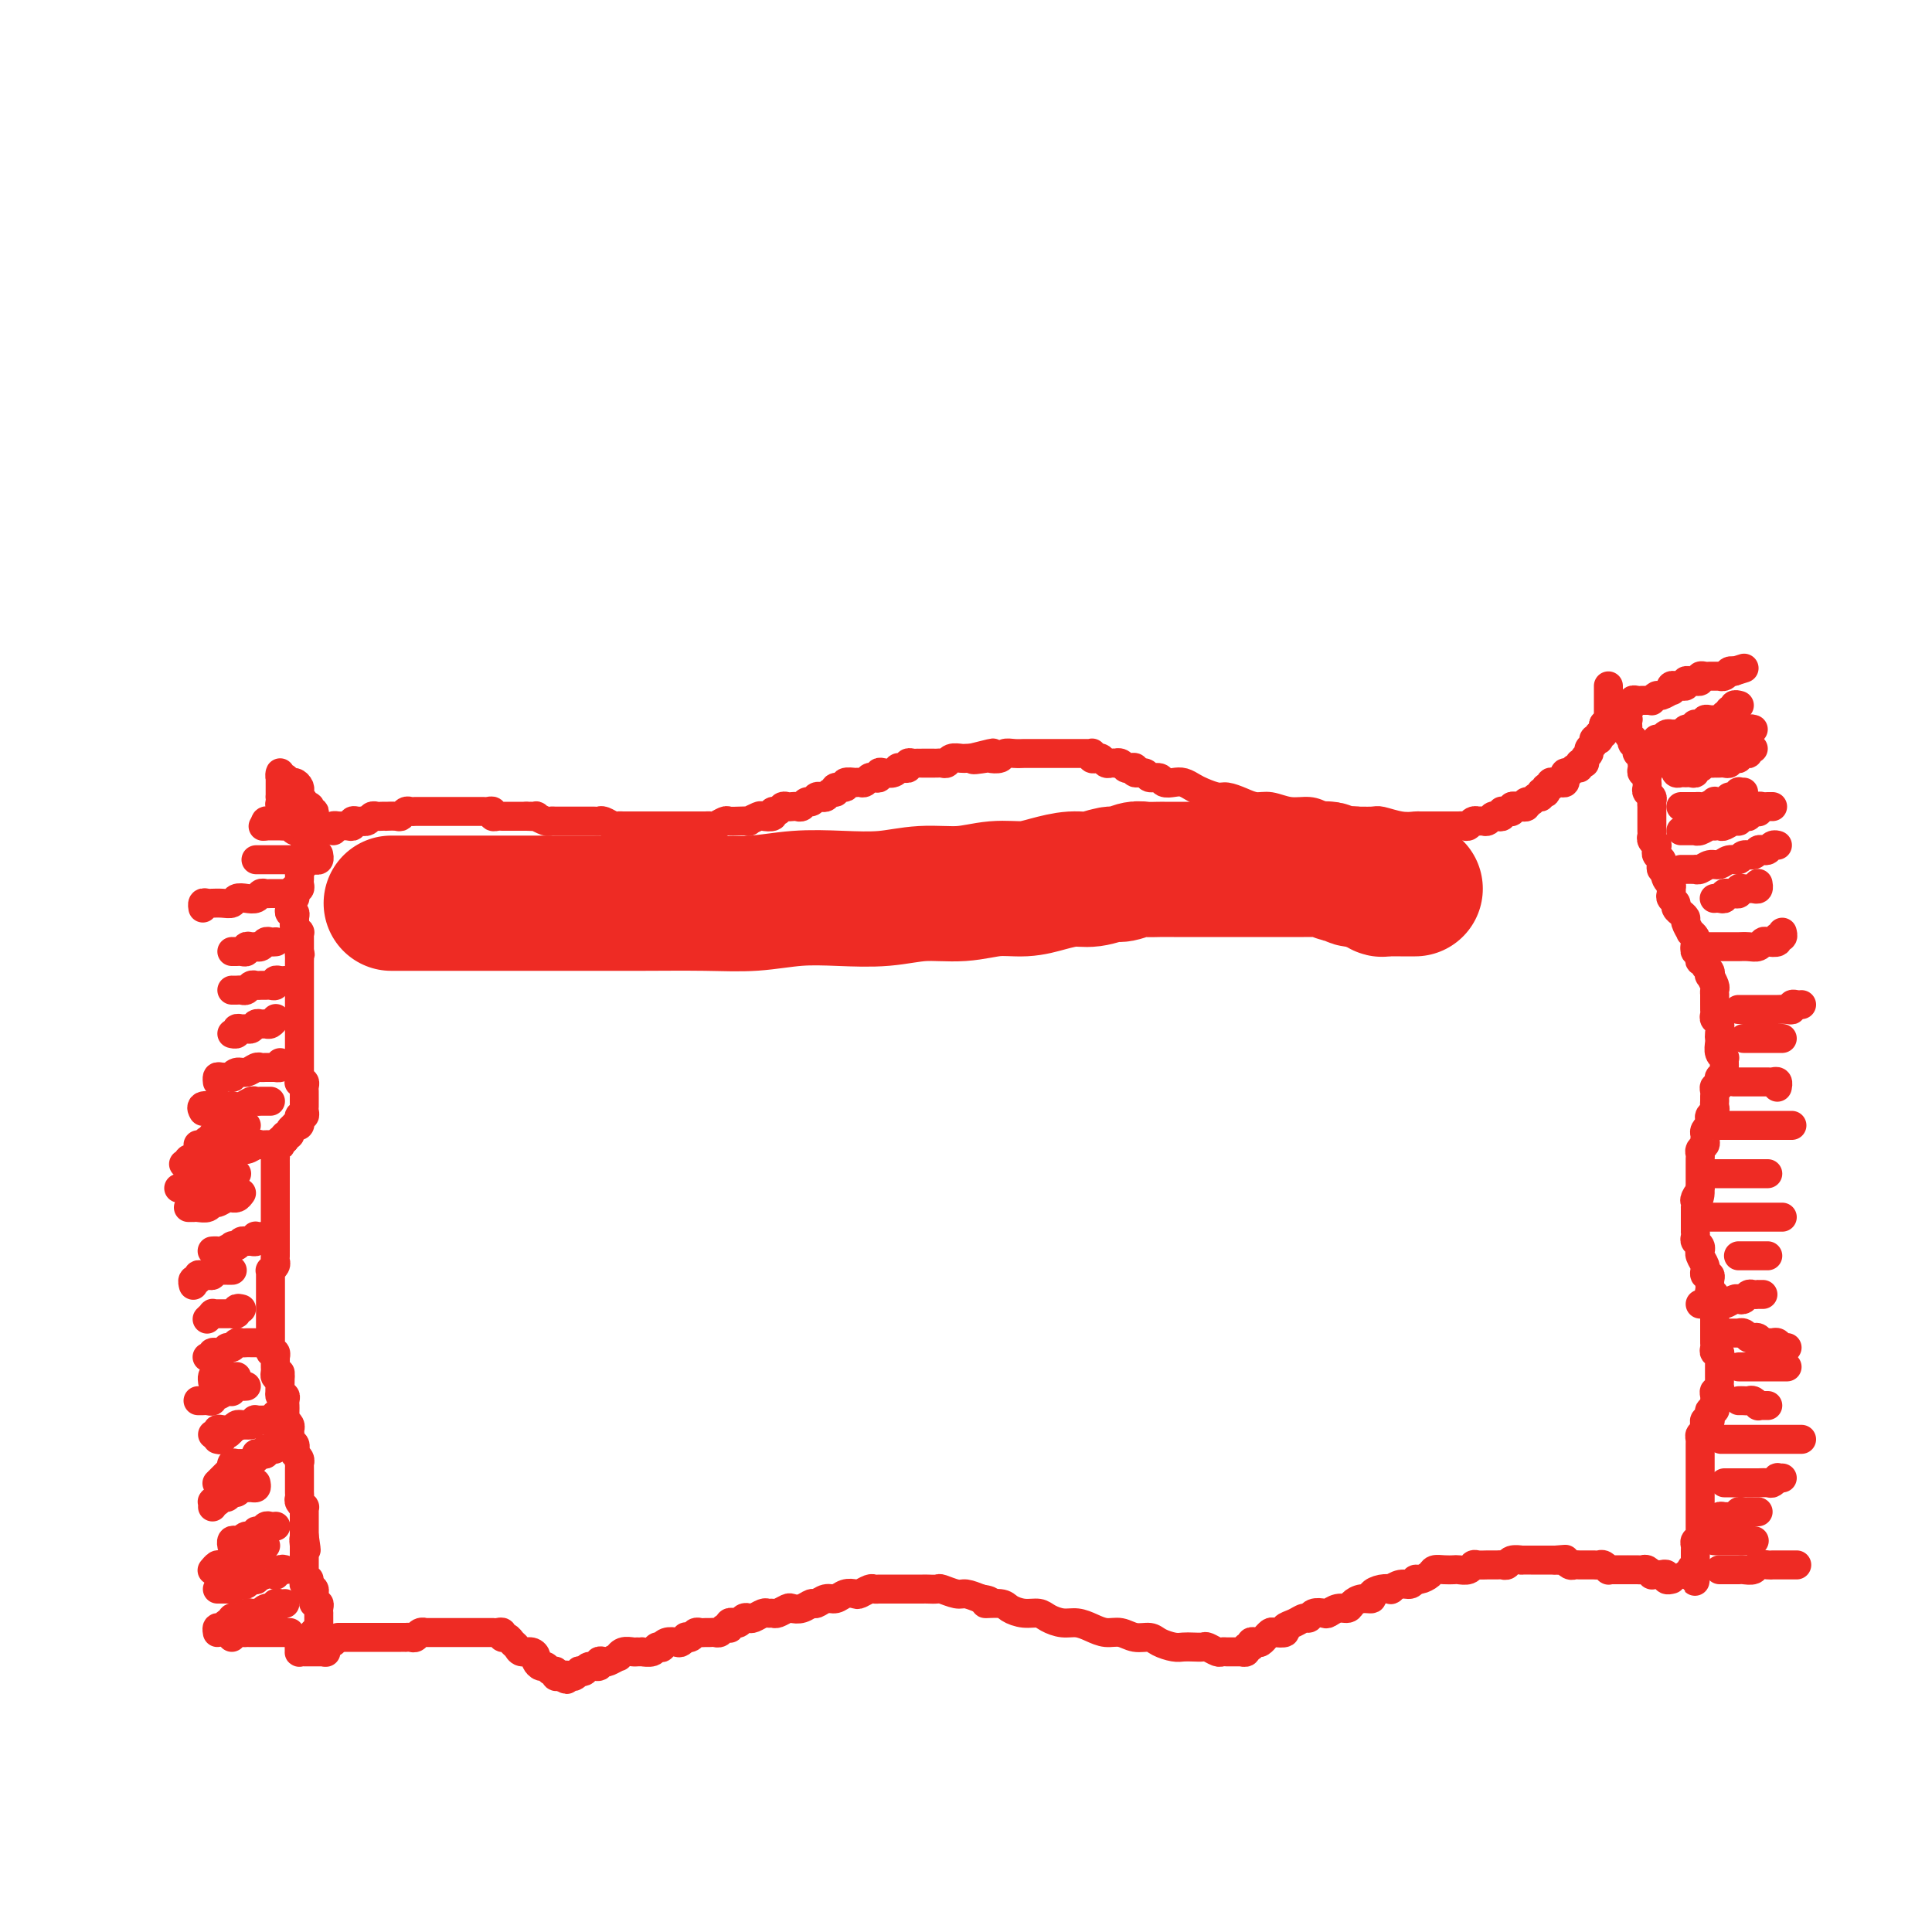 <svg viewBox='0 0 400 400' version='1.1' xmlns='http://www.w3.org/2000/svg' xmlns:xlink='http://www.w3.org/1999/xlink'><g fill='none' stroke='#EE2B24' stroke-width='6' stroke-linecap='round' stroke-linejoin='round'><path d='M65,169c0.111,-0.453 0.222,-0.905 0,-1c-0.222,-0.095 -0.776,0.168 -1,0c-0.224,-0.168 -0.116,-0.766 0,-1c0.116,-0.234 0.241,-0.105 0,0c-0.241,0.105 -0.850,0.187 -1,0c-0.150,-0.187 0.157,-0.641 0,-1c-0.157,-0.359 -0.777,-0.622 -1,-1c-0.223,-0.378 -0.049,-0.871 0,-1c0.049,-0.129 -0.028,0.105 0,0c0.028,-0.105 0.161,-0.549 0,-1c-0.161,-0.451 -0.618,-0.910 -1,-1c-0.382,-0.090 -0.691,0.189 -1,0c-0.309,-0.189 -0.619,-0.845 -1,-1c-0.381,-0.155 -0.834,0.192 -1,0c-0.166,-0.192 -0.044,-0.924 0,-1c0.044,-0.076 0.012,0.504 0,1c-0.012,0.496 -0.003,0.906 0,1c0.003,0.094 0.001,-0.130 0,0c-0.001,0.130 -0.000,0.612 0,1c0.000,0.388 0.000,0.682 0,1c-0.000,0.318 -0.000,0.659 0,1'/><path d='M58,165c0.016,0.941 0.056,0.792 0,1c-0.056,0.208 -0.207,0.773 0,1c0.207,0.227 0.772,0.118 1,0c0.228,-0.118 0.118,-0.243 0,0c-0.118,0.243 -0.243,0.853 0,1c0.243,0.147 0.854,-0.171 1,0c0.146,0.171 -0.174,0.830 0,1c0.174,0.170 0.842,-0.151 1,0c0.158,0.151 -0.195,0.772 0,1c0.195,0.228 0.939,0.061 1,0c0.061,-0.061 -0.562,-0.016 -1,0c-0.438,0.016 -0.691,0.004 -1,0c-0.309,-0.004 -0.674,-0.001 -1,0c-0.326,0.001 -0.613,-0.000 -1,0c-0.387,0.000 -0.874,0.003 -1,0c-0.126,-0.003 0.111,-0.011 0,0c-0.111,0.011 -0.568,0.041 -1,0c-0.432,-0.041 -0.838,-0.155 -1,0c-0.162,0.155 -0.081,0.577 0,1'/><path d='M55,171c-0.973,0.155 -0.405,0.041 0,0c0.405,-0.041 0.647,-0.011 1,0c0.353,0.011 0.815,0.003 1,0c0.185,-0.003 0.091,-0.002 0,0c-0.091,0.002 -0.179,0.004 0,0c0.179,-0.004 0.626,-0.015 1,0c0.374,0.015 0.674,0.057 1,0c0.326,-0.057 0.679,-0.211 1,0c0.321,0.211 0.611,0.789 1,1c0.389,0.211 0.879,0.056 1,0c0.121,-0.056 -0.125,-0.012 0,0c0.125,0.012 0.621,-0.007 1,0c0.379,0.007 0.640,0.040 1,0c0.360,-0.040 0.817,-0.154 1,0c0.183,0.154 0.091,0.577 0,1'/><path d='M65,173c1.319,0.266 -0.382,-0.069 -1,0c-0.618,0.069 -0.151,0.543 0,1c0.151,0.457 -0.012,0.896 0,1c0.012,0.104 0.200,-0.127 0,0c-0.200,0.127 -0.790,0.612 -1,1c-0.210,0.388 -0.042,0.677 0,1c0.042,0.323 -0.041,0.679 0,1c0.041,0.321 0.207,0.607 0,1c-0.207,0.393 -0.787,0.893 -1,1c-0.213,0.107 -0.057,-0.179 0,0c0.057,0.179 0.016,0.822 0,1c-0.016,0.178 -0.008,-0.110 0,0c0.008,0.110 0.016,0.617 0,1c-0.016,0.383 -0.057,0.641 0,1c0.057,0.359 0.212,0.818 0,1c-0.212,0.182 -0.793,0.086 -1,0c-0.207,-0.086 -0.042,-0.164 0,0c0.042,0.164 -0.041,0.568 0,1c0.041,0.432 0.206,0.890 0,1c-0.206,0.110 -0.783,-0.129 -1,0c-0.217,0.129 -0.072,0.626 0,1c0.072,0.374 0.072,0.625 0,1c-0.072,0.375 -0.217,0.874 0,1c0.217,0.126 0.794,-0.120 1,0c0.206,0.120 0.041,0.606 0,1c-0.041,0.394 0.042,0.697 0,1c-0.042,0.303 -0.207,0.606 0,1c0.207,0.394 0.788,0.879 1,1c0.212,0.121 0.057,-0.122 0,0c-0.057,0.122 -0.015,0.610 0,1c0.015,0.390 0.004,0.682 0,1c-0.004,0.318 -0.001,0.662 0,1c0.001,0.338 0.001,0.669 0,1'/><path d='M62,197c0.309,1.344 0.083,0.205 0,0c-0.083,-0.205 -0.022,0.523 0,1c0.022,0.477 0.006,0.701 0,1c-0.006,0.299 -0.002,0.671 0,1c0.002,0.329 0.000,0.613 0,1c-0.000,0.387 -0.000,0.877 0,1c0.000,0.123 0.000,-0.121 0,0c-0.000,0.121 -0.000,0.606 0,1c0.000,0.394 0.000,0.697 0,1c-0.000,0.303 -0.000,0.606 0,1c0.000,0.394 0.000,0.879 0,1c-0.000,0.121 -0.000,-0.123 0,0c0.000,0.123 0.000,0.611 0,1c-0.000,0.389 -0.000,0.678 0,1c0.000,0.322 0.000,0.678 0,1c-0.000,0.322 -0.000,0.611 0,1c0.000,0.389 0.000,0.877 0,1c-0.000,0.123 0.000,-0.121 0,0c-0.000,0.121 -0.000,0.606 0,1c0.000,0.394 0.000,0.697 0,1c-0.000,0.303 -0.000,0.606 0,1c0.000,0.394 0.000,0.879 0,1c-0.000,0.121 -0.000,-0.121 0,0c0.000,0.121 0.000,0.606 0,1c-0.000,0.394 -0.000,0.697 0,1c0.000,0.303 0.000,0.607 0,1c-0.000,0.393 -0.000,0.875 0,1c0.000,0.125 0.000,-0.107 0,0c-0.000,0.107 -0.000,0.553 0,1c0.000,0.447 0.000,0.894 0,1c-0.000,0.106 -0.001,-0.129 0,0c0.001,0.129 0.004,0.622 0,1c-0.004,0.378 -0.015,0.640 0,1c0.015,0.360 0.057,0.817 0,1c-0.057,0.183 -0.211,0.090 0,0c0.211,-0.090 0.789,-0.178 1,0c0.211,0.178 0.057,0.621 0,1c-0.057,0.379 -0.015,0.693 0,1c0.015,0.307 0.004,0.607 0,1c-0.004,0.393 0.000,0.880 0,1c-0.000,0.120 -0.004,-0.127 0,0c0.004,0.127 0.015,0.626 0,1c-0.015,0.374 -0.057,0.621 0,1c0.057,0.379 0.212,0.890 0,1c-0.212,0.110 -0.793,-0.181 -1,0c-0.207,0.181 -0.040,0.832 0,1c0.040,0.168 -0.046,-0.148 0,0c0.046,0.148 0.223,0.762 0,1c-0.223,0.238 -0.848,0.102 -1,0c-0.152,-0.102 0.169,-0.168 0,0c-0.169,0.168 -0.829,0.571 -1,1c-0.171,0.429 0.146,0.885 0,1c-0.146,0.115 -0.756,-0.110 -1,0c-0.244,0.110 -0.122,0.555 0,1'/><path d='M59,236c-0.841,0.870 -0.943,0.044 -1,0c-0.057,-0.044 -0.068,0.695 0,1c0.068,0.305 0.214,0.177 0,0c-0.214,-0.177 -0.789,-0.402 -1,0c-0.211,0.402 -0.056,1.431 0,2c0.056,0.569 0.015,0.677 0,1c-0.015,0.323 -0.004,0.860 0,1c0.004,0.140 0.001,-0.117 0,0c-0.001,0.117 -0.000,0.610 0,1c0.000,0.390 0.000,0.678 0,1c-0.000,0.322 -0.000,0.678 0,1c0.000,0.322 0.000,0.611 0,1c-0.000,0.389 -0.000,0.877 0,1c0.000,0.123 0.000,-0.121 0,0c-0.000,0.121 -0.000,0.606 0,1c0.000,0.394 0.000,0.697 0,1c-0.000,0.303 -0.000,0.606 0,1c0.000,0.394 0.000,0.879 0,1c-0.000,0.121 0.000,-0.123 0,0c-0.000,0.123 -0.000,0.611 0,1c0.000,0.389 0.000,0.678 0,1c-0.000,0.322 -0.000,0.678 0,1c0.000,0.322 0.000,0.611 0,1c-0.000,0.389 -0.000,0.877 0,1c0.000,0.123 0.000,-0.121 0,0c-0.000,0.121 -0.000,0.606 0,1c0.000,0.394 0.000,0.697 0,1c-0.000,0.303 -0.000,0.606 0,1c0.000,0.394 0.001,0.879 0,1c-0.001,0.121 -0.004,-0.121 0,0c0.004,0.121 0.015,0.606 0,1c-0.015,0.394 -0.057,0.696 0,1c0.057,0.304 0.211,0.610 0,1c-0.211,0.390 -0.789,0.864 -1,1c-0.211,0.136 -0.057,-0.065 0,0c0.057,0.065 0.015,0.395 0,1c-0.015,0.605 -0.004,1.486 0,2c0.004,0.514 0.001,0.663 0,1c-0.001,0.337 -0.000,0.864 0,1c0.000,0.136 0.000,-0.117 0,0c-0.000,0.117 -0.000,0.605 0,1c0.000,0.395 0.000,0.697 0,1c-0.000,0.303 -0.000,0.606 0,1c0.000,0.394 0.000,0.879 0,1c-0.000,0.121 0.000,-0.121 0,0c-0.000,0.121 -0.000,0.606 0,1c0.000,0.394 0.000,0.697 0,1c-0.000,0.303 -0.000,0.606 0,1c0.000,0.394 0.000,0.879 0,1c-0.000,0.121 -0.001,-0.121 0,0c0.001,0.121 0.004,0.606 0,1c-0.004,0.394 -0.015,0.698 0,1c0.015,0.302 0.057,0.602 0,1c-0.057,0.398 -0.211,0.894 0,1c0.211,0.106 0.789,-0.179 1,0c0.211,0.179 0.057,0.821 0,1c-0.057,0.179 -0.016,-0.106 0,0c0.016,0.106 0.007,0.603 0,1c-0.007,0.397 -0.012,0.694 0,1c0.012,0.306 0.042,0.621 0,1c-0.042,0.379 -0.155,0.823 0,1c0.155,0.177 0.577,0.089 1,0'/><path d='M58,285c-0.155,7.533 -0.043,1.865 0,0c0.043,-1.865 0.015,0.074 0,1c-0.015,0.926 -0.018,0.840 0,1c0.018,0.160 0.057,0.568 0,1c-0.057,0.432 -0.212,0.889 0,1c0.212,0.111 0.789,-0.125 1,0c0.211,0.125 0.057,0.612 0,1c-0.057,0.388 -0.016,0.678 0,1c0.016,0.322 0.008,0.678 0,1c-0.008,0.322 -0.016,0.611 0,1c0.016,0.389 0.057,0.878 0,1c-0.057,0.122 -0.212,-0.122 0,0c0.212,0.122 0.793,0.610 1,1c0.207,0.390 0.042,0.682 0,1c-0.042,0.318 0.040,0.663 0,1c-0.040,0.337 -0.203,0.667 0,1c0.203,0.333 0.772,0.667 1,1c0.228,0.333 0.114,0.663 0,1c-0.114,0.337 -0.227,0.682 0,1c0.227,0.318 0.793,0.610 1,1c0.207,0.390 0.056,0.878 0,1c-0.056,0.122 -0.015,-0.121 0,0c0.015,0.121 0.004,0.606 0,1c-0.004,0.394 -0.001,0.697 0,1c0.001,0.303 0.000,0.606 0,1c-0.000,0.394 0.000,0.879 0,1c-0.000,0.121 -0.001,-0.123 0,0c0.001,0.123 0.004,0.611 0,1c-0.004,0.389 -0.015,0.678 0,1c0.015,0.322 0.057,0.678 0,1c-0.057,0.322 -0.211,0.611 0,1c0.211,0.389 0.789,0.877 1,1c0.211,0.123 0.057,-0.121 0,0c-0.057,0.121 -0.015,0.606 0,1c0.015,0.394 0.004,0.697 0,1c-0.004,0.303 -0.001,0.606 0,1c0.001,0.394 0.000,0.879 0,1c-0.000,0.121 -0.000,-0.121 0,0c0.000,0.121 0.000,0.606 0,1c-0.000,0.394 -0.000,0.697 0,1'/><path d='M63,318c0.774,5.267 0.207,1.936 0,1c-0.207,-0.936 -0.056,0.523 0,1c0.056,0.477 0.015,-0.027 0,0c-0.015,0.027 -0.004,0.586 0,1c0.004,0.414 0.001,0.685 0,1c-0.001,0.315 -0.000,0.676 0,1c0.000,0.324 0.000,0.611 0,1c-0.000,0.389 -0.001,0.879 0,1c0.001,0.121 0.004,-0.126 0,0c-0.004,0.126 -0.015,0.626 0,1c0.015,0.374 0.057,0.622 0,1c-0.057,0.378 -0.211,0.887 0,1c0.211,0.113 0.789,-0.168 1,0c0.211,0.168 0.057,0.787 0,1c-0.057,0.213 -0.015,0.021 0,0c0.015,-0.021 0.004,0.128 0,0c-0.004,-0.128 -0.001,-0.535 0,-1c0.001,-0.465 0.000,-0.990 0,-1c-0.000,-0.010 -0.000,0.495 0,1'/><path d='M64,328c0.094,1.787 -0.172,1.253 0,1c0.172,-0.253 0.782,-0.226 1,0c0.218,0.226 0.044,0.652 0,1c-0.044,0.348 0.041,0.619 0,1c-0.041,0.381 -0.207,0.872 0,1c0.207,0.128 0.788,-0.106 1,0c0.212,0.106 0.057,0.553 0,1c-0.057,0.447 -0.015,0.893 0,1c0.015,0.107 0.004,-0.125 0,0c-0.004,0.125 -0.001,0.608 0,1c0.001,0.392 0.000,0.693 0,1c-0.000,0.307 -0.000,0.618 0,1c0.000,0.382 0.000,0.834 0,1c-0.000,0.166 -0.000,0.048 0,0c0.000,-0.048 0.000,-0.024 0,0'/><path d='M66,338c0.099,1.483 -0.654,0.190 -1,0c-0.346,-0.190 -0.285,0.724 0,1c0.285,0.276 0.794,-0.087 1,0c0.206,0.087 0.110,0.622 0,1c-0.110,0.378 -0.235,0.599 0,1c0.235,0.401 0.831,0.983 1,1c0.169,0.017 -0.089,-0.532 0,-1c0.089,-0.468 0.524,-0.857 1,-1c0.476,-0.143 0.993,-0.041 1,0c0.007,0.041 -0.497,0.020 -1,0'/><path d='M68,340c0.148,0.311 -0.481,0.087 -1,0c-0.519,-0.087 -0.927,-0.037 -1,0c-0.073,0.037 0.188,0.063 0,0c-0.188,-0.063 -0.825,-0.214 -1,0c-0.175,0.214 0.111,0.793 0,1c-0.111,0.207 -0.619,0.041 -1,0c-0.381,-0.041 -0.635,0.041 -1,0c-0.365,-0.041 -0.841,-0.207 -1,0c-0.159,0.207 -0.001,0.788 0,1c0.001,0.212 -0.153,0.057 0,0c0.153,-0.057 0.615,-0.015 1,0c0.385,0.015 0.694,0.004 1,0c0.306,-0.004 0.608,-0.001 1,0c0.392,0.001 0.875,0.000 1,0c0.125,-0.000 -0.107,-0.000 0,0c0.107,0.000 0.554,0.000 1,0'/><path d='M67,342c0.833,0.167 0.417,0.083 0,0'/><path d='M69,172c-0.081,-0.423 -0.163,-0.846 0,-1c0.163,-0.154 0.569,-0.040 1,0c0.431,0.040 0.885,0.007 1,0c0.115,-0.007 -0.110,0.012 0,0c0.110,-0.012 0.555,-0.056 1,0c0.445,0.056 0.889,0.211 1,0c0.111,-0.211 -0.111,-0.788 0,-1c0.111,-0.212 0.554,-0.061 1,0c0.446,0.061 0.893,0.030 1,0c0.107,-0.030 -0.126,-0.061 0,0c0.126,0.061 0.612,0.212 1,0c0.388,-0.212 0.676,-0.789 1,-1c0.324,-0.211 0.682,-0.057 1,0c0.318,0.057 0.596,0.016 1,0c0.404,-0.016 0.934,-0.008 1,0c0.066,0.008 -0.333,0.016 0,0c0.333,-0.016 1.399,-0.057 2,0c0.601,0.057 0.738,0.211 1,0c0.262,-0.211 0.649,-0.789 1,-1c0.351,-0.211 0.668,-0.057 1,0c0.332,0.057 0.680,0.015 1,0c0.320,-0.015 0.610,-0.004 1,0c0.390,0.004 0.878,0.001 1,0c0.122,-0.001 -0.122,-0.000 0,0c0.122,0.000 0.611,0.000 1,0c0.389,-0.000 0.678,-0.000 1,0c0.322,0.000 0.678,0.000 1,0c0.322,-0.000 0.611,-0.000 1,0c0.389,0.000 0.877,0.000 1,0c0.123,-0.000 -0.121,-0.000 0,0c0.121,0.000 0.606,0.000 1,0c0.394,-0.000 0.697,-0.000 1,0c0.303,0.000 0.606,0.000 1,0c0.394,-0.000 0.879,-0.000 1,0c0.121,0.000 -0.123,0.000 0,0c0.123,-0.000 0.611,-0.001 1,0c0.389,0.001 0.678,0.004 1,0c0.322,-0.004 0.678,-0.015 1,0c0.322,0.015 0.611,0.057 1,0c0.389,-0.057 0.878,-0.211 1,0c0.122,0.211 -0.122,0.789 0,1c0.122,0.211 0.610,0.057 1,0c0.390,-0.057 0.682,-0.015 1,0c0.318,0.015 0.663,0.004 1,0c0.337,-0.004 0.668,-0.001 1,0c0.332,0.001 0.666,0.000 1,0c0.334,-0.000 0.667,-0.000 1,0c0.333,0.000 0.667,0.000 1,0'/><path d='M109,169c3.871,0.150 1.548,0.026 1,0c-0.548,-0.026 0.679,0.046 1,0c0.321,-0.046 -0.265,-0.208 0,0c0.265,0.208 1.379,0.788 2,1c0.621,0.212 0.747,0.057 1,0c0.253,-0.057 0.631,-0.015 1,0c0.369,0.015 0.728,0.004 1,0c0.272,-0.004 0.458,-0.001 1,0c0.542,0.001 1.441,0.001 2,0c0.559,-0.001 0.779,-0.001 1,0c0.221,0.001 0.444,0.004 1,0c0.556,-0.004 1.444,-0.015 2,0c0.556,0.015 0.778,0.057 1,0c0.222,-0.057 0.443,-0.211 1,0c0.557,0.211 1.450,0.789 2,1c0.550,0.211 0.759,0.057 1,0c0.241,-0.057 0.516,-0.015 1,0c0.484,0.015 1.176,0.004 2,0c0.824,-0.004 1.779,-0.001 2,0c0.221,0.001 -0.292,0.000 0,0c0.292,-0.000 1.390,-0.000 2,0c0.610,0.000 0.732,0.000 1,0c0.268,-0.000 0.683,-0.000 1,0c0.317,0.000 0.536,-0.000 1,0c0.464,0.000 1.175,0.000 2,0c0.825,-0.000 1.765,-0.000 2,0c0.235,0.000 -0.236,0.001 0,0c0.236,-0.001 1.181,-0.004 2,0c0.819,0.004 1.514,0.015 2,0c0.486,-0.015 0.762,-0.057 1,0c0.238,0.057 0.436,0.211 1,0c0.564,-0.211 1.494,-0.788 2,-1c0.506,-0.212 0.587,-0.061 1,0c0.413,0.061 1.156,0.030 2,0c0.844,-0.030 1.789,-0.060 2,0c0.211,0.060 -0.312,0.208 0,0c0.312,-0.208 1.460,-0.773 2,-1c0.540,-0.227 0.473,-0.117 1,0c0.527,0.117 1.647,0.242 2,0c0.353,-0.242 -0.060,-0.849 0,-1c0.060,-0.151 0.593,0.155 1,0c0.407,-0.155 0.686,-0.773 1,-1c0.314,-0.227 0.661,-0.065 1,0c0.339,0.065 0.668,0.032 1,0c0.332,-0.032 0.666,-0.065 1,0c0.334,0.065 0.667,0.227 1,0c0.333,-0.227 0.667,-0.844 1,-1c0.333,-0.156 0.666,0.150 1,0c0.334,-0.150 0.668,-0.757 1,-1c0.332,-0.243 0.661,-0.122 1,0c0.339,0.122 0.687,0.244 1,0c0.313,-0.244 0.589,-0.854 1,-1c0.411,-0.146 0.955,0.171 1,0c0.045,-0.171 -0.409,-0.830 0,-1c0.409,-0.170 1.682,0.150 2,0c0.318,-0.150 -0.318,-0.771 0,-1c0.318,-0.229 1.591,-0.065 2,0c0.409,0.065 -0.045,0.031 0,0c0.045,-0.031 0.590,-0.060 1,0c0.410,0.060 0.684,0.209 1,0c0.316,-0.209 0.675,-0.774 1,-1c0.325,-0.226 0.615,-0.112 1,0c0.385,0.112 0.863,0.222 1,0c0.137,-0.222 -0.069,-0.777 0,-1c0.069,-0.223 0.414,-0.112 1,0c0.586,0.112 1.415,0.227 2,0c0.585,-0.227 0.926,-0.797 1,-1c0.074,-0.203 -0.121,-0.040 0,0c0.121,0.040 0.557,-0.042 1,0c0.443,0.042 0.894,0.207 1,0c0.106,-0.207 -0.131,-0.788 0,-1c0.131,-0.212 0.630,-0.057 1,0c0.370,0.057 0.610,0.015 1,0c0.390,-0.015 0.931,-0.004 1,0c0.069,0.004 -0.332,0.002 0,0c0.332,-0.002 1.397,-0.004 2,0c0.603,0.004 0.743,0.015 1,0c0.257,-0.015 0.632,-0.057 1,0c0.368,0.057 0.728,0.211 1,0c0.272,-0.211 0.454,-0.789 1,-1c0.546,-0.211 1.455,-0.057 2,0c0.545,0.057 0.727,0.016 1,0c0.273,-0.016 0.636,-0.008 1,0'/><path d='M201,157c8.622,-2.167 2.677,-0.584 1,0c-1.677,0.584 0.915,0.171 2,0c1.085,-0.171 0.662,-0.098 1,0c0.338,0.098 1.438,0.222 2,0c0.562,-0.222 0.587,-0.792 1,-1c0.413,-0.208 1.214,-0.056 2,0c0.786,0.056 1.559,0.015 2,0c0.441,-0.015 0.552,-0.004 1,0c0.448,0.004 1.232,0.001 2,0c0.768,-0.001 1.520,-0.000 2,0c0.480,0.000 0.688,0.000 1,0c0.312,-0.000 0.728,-0.000 1,0c0.272,0.000 0.402,0.000 1,0c0.598,-0.000 1.666,-0.000 2,0c0.334,0.000 -0.064,0.000 0,0c0.064,-0.000 0.592,-0.001 1,0c0.408,0.001 0.697,0.004 1,0c0.303,-0.004 0.620,-0.015 1,0c0.380,0.015 0.823,0.056 1,0c0.177,-0.056 0.089,-0.207 0,0c-0.089,0.207 -0.179,0.774 0,1c0.179,0.226 0.626,0.113 1,0c0.374,-0.113 0.674,-0.226 1,0c0.326,0.226 0.679,0.792 1,1c0.321,0.208 0.611,0.060 1,0c0.389,-0.060 0.877,-0.030 1,0c0.123,0.030 -0.121,0.059 0,0c0.121,-0.059 0.605,-0.208 1,0c0.395,0.208 0.701,0.773 1,1c0.299,0.227 0.590,0.118 1,0c0.410,-0.118 0.940,-0.243 1,0c0.060,0.243 -0.350,0.853 0,1c0.350,0.147 1.459,-0.171 2,0c0.541,0.171 0.515,0.830 1,1c0.485,0.170 1.481,-0.147 2,0c0.519,0.147 0.561,0.760 1,1c0.439,0.240 1.276,0.107 2,0c0.724,-0.107 1.334,-0.187 2,0c0.666,0.187 1.389,0.641 2,1c0.611,0.359 1.111,0.622 2,1c0.889,0.378 2.166,0.871 3,1c0.834,0.129 1.226,-0.105 2,0c0.774,0.105 1.929,0.549 3,1c1.071,0.451 2.057,0.908 3,1c0.943,0.092 1.841,-0.182 3,0c1.159,0.182 2.577,0.819 4,1c1.423,0.181 2.850,-0.095 4,0c1.150,0.095 2.021,0.560 3,1c0.979,0.440 2.064,0.854 3,1c0.936,0.146 1.722,0.025 3,0c1.278,-0.025 3.048,0.046 4,0c0.952,-0.046 1.085,-0.208 2,0c0.915,0.208 2.612,0.788 4,1c1.388,0.212 2.469,0.057 3,0c0.531,-0.057 0.513,-0.015 1,0c0.487,0.015 1.479,0.004 2,0c0.521,-0.004 0.569,-0.001 1,0c0.431,0.001 1.243,0.000 2,0c0.757,-0.000 1.460,0.001 2,0c0.540,-0.001 0.918,-0.004 1,0c0.082,0.004 -0.132,0.015 0,0c0.132,-0.015 0.609,-0.057 1,0c0.391,0.057 0.696,0.211 1,0c0.304,-0.211 0.606,-0.788 1,-1c0.394,-0.212 0.879,-0.061 1,0c0.121,0.061 -0.123,0.030 0,0c0.123,-0.030 0.611,-0.060 1,0c0.389,0.060 0.679,0.208 1,0c0.321,-0.208 0.674,-0.774 1,-1c0.326,-0.226 0.626,-0.113 1,0c0.374,0.113 0.822,0.228 1,0c0.178,-0.228 0.085,-0.797 0,-1c-0.085,-0.203 -0.164,-0.041 0,0c0.164,0.041 0.570,-0.041 1,0c0.430,0.041 0.885,0.203 1,0c0.115,-0.203 -0.110,-0.772 0,-1c0.110,-0.228 0.555,-0.114 1,0'/><path d='M314,167c2.078,-0.620 1.274,-0.170 1,0c-0.274,0.170 -0.018,0.061 0,0c0.018,-0.061 -0.203,-0.073 0,0c0.203,0.073 0.829,0.231 1,0c0.171,-0.231 -0.113,-0.850 0,-1c0.113,-0.150 0.622,0.170 1,0c0.378,-0.170 0.623,-0.829 1,-1c0.377,-0.171 0.884,0.146 1,0c0.116,-0.146 -0.161,-0.756 0,-1c0.161,-0.244 0.760,-0.122 1,0c0.240,0.122 0.120,0.243 0,0c-0.120,-0.243 -0.240,-0.850 0,-1c0.240,-0.150 0.839,0.157 1,0c0.161,-0.157 -0.114,-0.778 0,-1c0.114,-0.222 0.619,-0.044 1,0c0.381,0.044 0.637,-0.045 1,0c0.363,0.045 0.832,0.223 1,0c0.168,-0.223 0.034,-0.848 0,-1c-0.034,-0.152 0.034,0.171 0,0c-0.034,-0.171 -0.168,-0.834 0,-1c0.168,-0.166 0.637,0.166 1,0c0.363,-0.166 0.619,-0.829 1,-1c0.381,-0.171 0.887,0.151 1,0c0.113,-0.151 -0.167,-0.776 0,-1c0.167,-0.224 0.781,-0.049 1,0c0.219,0.049 0.044,-0.028 0,0c-0.044,0.028 0.045,0.162 0,0c-0.045,-0.162 -0.223,-0.622 0,-1c0.223,-0.378 0.848,-0.676 1,-1c0.152,-0.324 -0.169,-0.674 0,-1c0.169,-0.326 0.829,-0.627 1,-1c0.171,-0.373 -0.147,-0.817 0,-1c0.147,-0.183 0.757,-0.105 1,0c0.243,0.105 0.118,0.235 0,0c-0.118,-0.235 -0.227,-0.836 0,-1c0.227,-0.164 0.792,0.110 1,0c0.208,-0.110 0.059,-0.603 0,-1c-0.059,-0.397 -0.030,-0.699 0,-1'/><path d='M332,150c1.464,-1.791 1.124,-0.269 1,0c-0.124,0.269 -0.033,-0.716 0,-1c0.033,-0.284 0.009,0.131 0,0c-0.009,-0.131 -0.002,-0.810 0,-1c0.002,-0.190 0.001,0.107 0,0c-0.001,-0.107 -0.000,-0.620 0,-1c0.000,-0.380 0.000,-0.626 0,-1c-0.000,-0.374 -0.000,-0.874 0,-1c0.000,-0.126 0.000,0.124 0,0c-0.000,-0.124 -0.000,-0.621 0,-1c0.000,-0.379 0.000,-0.641 0,-1c-0.000,-0.359 -0.000,-0.817 0,-1c0.000,-0.183 0.000,-0.092 0,0'/><path d='M70,339c0.446,-0.000 0.893,-0.000 1,0c0.107,0.000 -0.125,0.000 0,0c0.125,-0.000 0.607,-0.000 1,0c0.393,0.000 0.697,0.000 1,0c0.303,-0.000 0.606,-0.000 1,0c0.394,0.000 0.879,0.000 1,0c0.121,-0.000 -0.123,-0.000 0,0c0.123,0.000 0.611,0.000 1,0c0.389,-0.000 0.678,-0.000 1,0c0.322,0.000 0.678,0.000 1,0c0.322,-0.000 0.611,-0.000 1,0c0.389,0.000 0.877,0.000 1,0c0.123,-0.000 -0.121,-0.000 0,0c0.121,0.000 0.606,0.000 1,0c0.394,-0.000 0.697,-0.000 1,0c0.303,0.000 0.606,0.001 1,0c0.394,-0.001 0.879,-0.004 1,0c0.121,0.004 -0.121,0.015 0,0c0.121,-0.015 0.605,-0.057 1,0c0.395,0.057 0.701,0.211 1,0c0.299,-0.211 0.591,-0.789 1,-1c0.409,-0.211 0.935,-0.057 1,0c0.065,0.057 -0.333,0.015 0,0c0.333,-0.015 1.395,-0.004 2,0c0.605,0.004 0.754,0.001 1,0c0.246,-0.001 0.591,-0.000 1,0c0.409,0.000 0.883,0.000 1,0c0.117,-0.000 -0.122,-0.000 0,0c0.122,0.000 0.606,0.000 1,0c0.394,-0.000 0.697,-0.000 1,0c0.303,0.000 0.606,-0.000 1,0c0.394,0.000 0.879,0.000 1,0c0.121,-0.000 -0.123,-0.000 0,0c0.123,0.000 0.611,0.000 1,0c0.389,-0.000 0.678,-0.000 1,0c0.322,0.000 0.677,0.000 1,0c0.323,-0.000 0.612,-0.001 1,0c0.388,0.001 0.874,0.004 1,0c0.126,-0.004 -0.107,-0.016 0,0c0.107,0.016 0.553,0.060 1,0c0.447,-0.060 0.893,-0.224 1,0c0.107,0.224 -0.127,0.834 0,1c0.127,0.166 0.615,-0.114 1,0c0.385,0.114 0.667,0.622 1,1c0.333,0.378 0.715,0.626 1,1c0.285,0.374 0.472,0.875 1,1c0.528,0.125 1.399,-0.125 2,0c0.601,0.125 0.934,0.626 1,1c0.066,0.374 -0.136,0.621 0,1c0.136,0.379 0.610,0.890 1,1c0.390,0.110 0.696,-0.180 1,0c0.304,0.180 0.607,0.832 1,1c0.393,0.168 0.875,-0.147 1,0c0.125,0.147 -0.107,0.756 0,1c0.107,0.244 0.554,0.122 1,0'/><path d='M116,347c2.189,1.397 1.160,0.388 1,0c-0.160,-0.388 0.549,-0.155 1,0c0.451,0.155 0.644,0.234 1,0c0.356,-0.234 0.874,-0.780 1,-1c0.126,-0.220 -0.139,-0.115 0,0c0.139,0.115 0.682,0.241 1,0c0.318,-0.241 0.413,-0.848 1,-1c0.587,-0.152 1.668,0.151 2,0c0.332,-0.151 -0.083,-0.758 0,-1c0.083,-0.242 0.665,-0.121 1,0c0.335,0.121 0.422,0.243 1,0c0.578,-0.243 1.646,-0.850 2,-1c0.354,-0.150 -0.006,0.156 0,0c0.006,-0.156 0.378,-0.774 1,-1c0.622,-0.226 1.494,-0.060 2,0c0.506,0.060 0.646,0.012 1,0c0.354,-0.012 0.922,0.011 1,0c0.078,-0.011 -0.333,-0.054 0,0c0.333,0.054 1.412,0.207 2,0c0.588,-0.207 0.686,-0.774 1,-1c0.314,-0.226 0.843,-0.112 1,0c0.157,0.112 -0.059,0.223 0,0c0.059,-0.223 0.393,-0.778 1,-1c0.607,-0.222 1.486,-0.111 2,0c0.514,0.111 0.663,0.222 1,0c0.337,-0.222 0.864,-0.777 1,-1c0.136,-0.223 -0.118,-0.112 0,0c0.118,0.112 0.609,0.226 1,0c0.391,-0.226 0.682,-0.793 1,-1c0.318,-0.207 0.663,-0.054 1,0c0.337,0.054 0.668,0.011 1,0c0.332,-0.011 0.667,0.011 1,0c0.333,-0.011 0.664,-0.054 1,0c0.336,0.054 0.678,0.207 1,0c0.322,-0.207 0.625,-0.774 1,-1c0.375,-0.226 0.821,-0.112 1,0c0.179,0.112 0.089,0.223 0,0c-0.089,-0.223 -0.178,-0.778 0,-1c0.178,-0.222 0.624,-0.111 1,0c0.376,0.111 0.682,0.222 1,0c0.318,-0.222 0.648,-0.777 1,-1c0.352,-0.223 0.724,-0.112 1,0c0.276,0.112 0.454,0.227 1,0c0.546,-0.227 1.460,-0.797 2,-1c0.540,-0.203 0.707,-0.041 1,0c0.293,0.041 0.711,-0.041 1,0c0.289,0.041 0.449,0.203 1,0c0.551,-0.203 1.495,-0.771 2,-1c0.505,-0.229 0.572,-0.118 1,0c0.428,0.118 1.217,0.243 2,0c0.783,-0.243 1.560,-0.853 2,-1c0.440,-0.147 0.542,0.171 1,0c0.458,-0.171 1.274,-0.829 2,-1c0.726,-0.171 1.364,0.147 2,0c0.636,-0.147 1.270,-0.757 2,-1c0.730,-0.243 1.558,-0.118 2,0c0.442,0.118 0.500,0.228 1,0c0.500,-0.228 1.443,-0.793 2,-1c0.557,-0.207 0.726,-0.055 1,0c0.274,0.055 0.651,0.015 1,0c0.349,-0.015 0.671,-0.004 1,0c0.329,0.004 0.666,0.001 1,0c0.334,-0.001 0.666,-0.000 1,0c0.334,0.000 0.671,0.000 1,0c0.329,-0.000 0.650,-0.000 1,0c0.350,0.000 0.728,0.000 1,0c0.272,-0.000 0.438,-0.001 1,0c0.562,0.001 1.519,0.004 2,0c0.481,-0.004 0.484,-0.016 1,0c0.516,0.016 1.544,0.060 2,0c0.456,-0.060 0.339,-0.222 1,0c0.661,0.222 2.101,0.829 3,1c0.899,0.171 1.257,-0.094 2,0c0.743,0.094 1.872,0.547 3,1'/><path d='M203,331c3.625,0.548 1.188,0.917 1,1c-0.188,0.083 1.874,-0.119 3,0c1.126,0.119 1.316,0.558 2,1c0.684,0.442 1.863,0.888 3,1c1.137,0.112 2.233,-0.111 3,0c0.767,0.111 1.206,0.556 2,1c0.794,0.444 1.945,0.889 3,1c1.055,0.111 2.014,-0.110 3,0c0.986,0.110 1.997,0.550 3,1c1.003,0.450 1.997,0.908 3,1c1.003,0.092 2.016,-0.182 3,0c0.984,0.182 1.940,0.819 3,1c1.060,0.181 2.223,-0.095 3,0c0.777,0.095 1.168,0.562 2,1c0.832,0.438 2.106,0.848 3,1c0.894,0.152 1.409,0.044 2,0c0.591,-0.044 1.257,-0.026 2,0c0.743,0.026 1.561,0.060 2,0c0.439,-0.060 0.499,-0.212 1,0c0.501,0.212 1.443,0.789 2,1c0.557,0.211 0.728,0.057 1,0c0.272,-0.057 0.646,-0.015 1,0c0.354,0.015 0.687,0.005 1,0c0.313,-0.005 0.605,-0.005 1,0c0.395,0.005 0.895,0.017 1,0c0.105,-0.017 -0.183,-0.061 0,0c0.183,0.061 0.837,0.226 1,0c0.163,-0.226 -0.164,-0.844 0,-1c0.164,-0.156 0.818,0.150 1,0c0.182,-0.150 -0.110,-0.757 0,-1c0.110,-0.243 0.621,-0.121 1,0c0.379,0.121 0.625,0.243 1,0c0.375,-0.243 0.879,-0.849 1,-1c0.121,-0.151 -0.141,0.153 0,0c0.141,-0.153 0.685,-0.762 1,-1c0.315,-0.238 0.403,-0.106 1,0c0.597,0.106 1.704,0.187 2,0c0.296,-0.187 -0.220,-0.642 0,-1c0.220,-0.358 1.176,-0.618 2,-1c0.824,-0.382 1.515,-0.886 2,-1c0.485,-0.114 0.762,0.162 1,0c0.238,-0.162 0.435,-0.761 1,-1c0.565,-0.239 1.499,-0.119 2,0c0.501,0.119 0.571,0.238 1,0c0.429,-0.238 1.219,-0.834 2,-1c0.781,-0.166 1.553,0.096 2,0c0.447,-0.096 0.570,-0.551 1,-1c0.430,-0.449 1.167,-0.891 2,-1c0.833,-0.109 1.763,0.115 2,0c0.237,-0.115 -0.218,-0.571 0,-1c0.218,-0.429 1.109,-0.832 2,-1c0.891,-0.168 1.783,-0.102 2,0c0.217,0.102 -0.241,0.238 0,0c0.241,-0.238 1.182,-0.851 2,-1c0.818,-0.149 1.514,0.167 2,0c0.486,-0.167 0.763,-0.815 1,-1c0.237,-0.185 0.435,0.094 1,0c0.565,-0.094 1.498,-0.561 2,-1c0.502,-0.439 0.572,-0.849 1,-1c0.428,-0.151 1.214,-0.044 2,0c0.786,0.044 1.572,0.026 2,0c0.428,-0.026 0.499,-0.060 1,0c0.501,0.060 1.433,0.212 2,0c0.567,-0.212 0.768,-0.789 1,-1c0.232,-0.211 0.496,-0.055 1,0c0.504,0.055 1.247,0.011 2,0c0.753,-0.011 1.516,0.011 2,0c0.484,-0.011 0.688,-0.056 1,0c0.312,0.056 0.731,0.211 1,0c0.269,-0.211 0.387,-0.789 1,-1c0.613,-0.211 1.722,-0.057 2,0c0.278,0.057 -0.275,0.015 0,0c0.275,-0.015 1.379,-0.004 2,0c0.621,0.004 0.758,0.001 1,0c0.242,-0.001 0.590,-0.000 1,0c0.410,0.000 0.883,0.000 1,0c0.117,-0.000 -0.122,-0.000 0,0c0.122,0.000 0.606,0.000 1,0c0.394,-0.000 0.697,-0.000 1,0'/><path d='M322,323c3.721,-0.314 1.522,-0.098 1,0c-0.522,0.098 0.633,0.079 1,0c0.367,-0.079 -0.055,-0.217 0,0c0.055,0.217 0.588,0.790 1,1c0.412,0.210 0.702,0.056 1,0c0.298,-0.056 0.605,-0.015 1,0c0.395,0.015 0.879,0.004 1,0c0.121,-0.004 -0.123,-0.002 0,0c0.123,0.002 0.611,0.004 1,0c0.389,-0.004 0.678,-0.015 1,0c0.322,0.015 0.677,0.057 1,0c0.323,-0.057 0.615,-0.211 1,0c0.385,0.211 0.864,0.789 1,1c0.136,0.211 -0.069,0.057 0,0c0.069,-0.057 0.414,-0.015 1,0c0.586,0.015 1.414,0.004 2,0c0.586,-0.004 0.931,-0.001 1,0c0.069,0.001 -0.136,-0.001 0,0c0.136,0.001 0.615,0.004 1,0c0.385,-0.004 0.677,-0.015 1,0c0.323,0.015 0.678,0.057 1,0c0.322,-0.057 0.611,-0.211 1,0c0.389,0.211 0.879,0.788 1,1c0.121,0.212 -0.126,0.061 0,0c0.126,-0.061 0.626,-0.030 1,0c0.374,0.030 0.622,0.061 1,0c0.378,-0.061 0.886,-0.212 1,0c0.114,0.212 -0.165,0.789 0,1c0.165,0.211 0.775,0.057 1,0c0.225,-0.057 0.064,-0.016 0,0c-0.064,0.016 -0.032,0.008 0,0'/><path d='M334,146c0.455,-0.091 0.910,-0.182 1,0c0.090,0.182 -0.186,0.636 0,1c0.186,0.364 0.834,0.636 1,1c0.166,0.364 -0.152,0.818 0,1c0.152,0.182 0.772,0.090 1,0c0.228,-0.090 0.065,-0.178 0,0c-0.065,0.178 -0.031,0.621 0,1c0.031,0.379 0.060,0.694 0,1c-0.060,0.306 -0.209,0.603 0,1c0.209,0.397 0.774,0.894 1,1c0.226,0.106 0.112,-0.179 0,0c-0.112,0.179 -0.222,0.821 0,1c0.222,0.179 0.778,-0.106 1,0c0.222,0.106 0.112,0.602 0,1c-0.112,0.398 -0.226,0.698 0,1c0.226,0.302 0.792,0.607 1,1c0.208,0.393 0.060,0.875 0,1c-0.060,0.125 -0.030,-0.107 0,0c0.030,0.107 0.061,0.555 0,1c-0.061,0.445 -0.212,0.889 0,1c0.212,0.111 0.789,-0.111 1,0c0.211,0.111 0.055,0.554 0,1c-0.055,0.446 -0.011,0.893 0,1c0.011,0.107 -0.011,-0.126 0,0c0.011,0.126 0.056,0.612 0,1c-0.056,0.388 -0.211,0.677 0,1c0.211,0.323 0.789,0.678 1,1c0.211,0.322 0.057,0.611 0,1c-0.057,0.389 -0.015,0.877 0,1c0.015,0.123 0.004,-0.121 0,0c-0.004,0.121 -0.001,0.607 0,1c0.001,0.393 0.000,0.693 0,1c-0.000,0.307 -0.000,0.621 0,1c0.000,0.379 0.000,0.823 0,1c-0.000,0.177 -0.001,0.089 0,0c0.001,-0.089 0.004,-0.177 0,0c-0.004,0.177 -0.015,0.621 0,1c0.015,0.379 0.057,0.693 0,1c-0.057,0.307 -0.212,0.607 0,1c0.212,0.393 0.793,0.879 1,1c0.207,0.121 0.042,-0.122 0,0c-0.042,0.122 0.041,0.611 0,1c-0.041,0.389 -0.204,0.679 0,1c0.204,0.321 0.776,0.674 1,1c0.224,0.326 0.099,0.626 0,1c-0.099,0.374 -0.171,0.821 0,1c0.171,0.179 0.586,0.089 1,0'/><path d='M345,180c1.718,5.437 0.513,2.030 0,1c-0.513,-1.030 -0.333,0.315 0,1c0.333,0.685 0.820,0.708 1,1c0.180,0.292 0.052,0.852 0,1c-0.052,0.148 -0.029,-0.115 0,0c0.029,0.115 0.064,0.609 0,1c-0.064,0.391 -0.229,0.678 0,1c0.229,0.322 0.850,0.678 1,1c0.150,0.322 -0.171,0.610 0,1c0.171,0.390 0.835,0.883 1,1c0.165,0.117 -0.167,-0.141 0,0c0.167,0.141 0.833,0.682 1,1c0.167,0.318 -0.166,0.414 0,1c0.166,0.586 0.829,1.662 1,2c0.171,0.338 -0.151,-0.063 0,0c0.151,0.063 0.776,0.591 1,1c0.224,0.409 0.046,0.701 0,1c-0.046,0.299 0.039,0.606 0,1c-0.039,0.394 -0.203,0.875 0,1c0.203,0.125 0.771,-0.107 1,0c0.229,0.107 0.118,0.553 0,1c-0.118,0.447 -0.241,0.895 0,1c0.241,0.105 0.848,-0.131 1,0c0.152,0.131 -0.152,0.630 0,1c0.152,0.370 0.759,0.609 1,1c0.241,0.391 0.117,0.932 0,1c-0.117,0.068 -0.228,-0.337 0,0c0.228,0.337 0.793,1.418 1,2c0.207,0.582 0.055,0.667 0,1c-0.055,0.333 -0.015,0.915 0,1c0.015,0.085 0.003,-0.328 0,0c-0.003,0.328 0.003,1.396 0,2c-0.003,0.604 -0.015,0.743 0,1c0.015,0.257 0.056,0.632 0,1c-0.056,0.368 -0.211,0.727 0,1c0.211,0.273 0.788,0.458 1,1c0.212,0.542 0.061,1.442 0,2c-0.061,0.558 -0.030,0.776 0,1c0.030,0.224 0.061,0.455 0,1c-0.061,0.545 -0.212,1.403 0,2c0.212,0.597 0.789,0.933 1,1c0.211,0.067 0.058,-0.136 0,0c-0.058,0.136 -0.019,0.610 0,1c0.019,0.390 0.019,0.697 0,1c-0.019,0.303 -0.058,0.602 0,1c0.058,0.398 0.213,0.895 0,1c-0.213,0.105 -0.793,-0.183 -1,0c-0.207,0.183 -0.041,0.837 0,1c0.041,0.163 -0.041,-0.164 0,0c0.041,0.164 0.207,0.818 0,1c-0.207,0.182 -0.788,-0.109 -1,0c-0.212,0.109 -0.057,0.617 0,1c0.057,0.383 0.015,0.642 0,1c-0.015,0.358 -0.003,0.817 0,1c0.003,0.183 -0.003,0.091 0,0c0.003,-0.091 0.015,-0.179 0,0c-0.015,0.179 -0.057,0.626 0,1c0.057,0.374 0.212,0.674 0,1c-0.212,0.326 -0.793,0.679 -1,1c-0.207,0.321 -0.041,0.611 0,1c0.041,0.389 -0.042,0.878 0,1c0.042,0.122 0.208,-0.122 0,0c-0.208,0.122 -0.792,0.610 -1,1c-0.208,0.390 -0.042,0.682 0,1c0.042,0.318 -0.041,0.662 0,1c0.041,0.338 0.207,0.669 0,1c-0.207,0.331 -0.788,0.662 -1,1c-0.212,0.338 -0.057,0.682 0,1c0.057,0.318 0.015,0.610 0,1c-0.015,0.390 -0.004,0.878 0,1c0.004,0.122 0.001,-0.122 0,0c-0.001,0.122 -0.000,0.611 0,1c0.000,0.389 0.000,0.679 0,1c-0.000,0.321 -0.000,0.674 0,1c0.000,0.326 0.000,0.626 0,1c-0.000,0.374 -0.000,0.821 0,1c0.000,0.179 0.000,0.089 0,0'/><path d='M352,246c-0.713,4.045 0.005,1.657 0,1c-0.005,-0.657 -0.733,0.415 -1,1c-0.267,0.585 -0.071,0.681 0,1c0.071,0.319 0.019,0.859 0,1c-0.019,0.141 -0.005,-0.117 0,0c0.005,0.117 0.001,0.610 0,1c-0.001,0.390 -0.000,0.678 0,1c0.000,0.322 0.000,0.678 0,1c-0.000,0.322 -0.001,0.611 0,1c0.001,0.389 0.004,0.877 0,1c-0.004,0.123 -0.015,-0.121 0,0c0.015,0.121 0.057,0.606 0,1c-0.057,0.394 -0.212,0.696 0,1c0.212,0.304 0.793,0.610 1,1c0.207,0.390 0.041,0.865 0,1c-0.041,0.135 0.042,-0.070 0,0c-0.042,0.070 -0.208,0.415 0,1c0.208,0.585 0.792,1.410 1,2c0.208,0.590 0.042,0.946 0,1c-0.042,0.054 0.041,-0.193 0,0c-0.041,0.193 -0.207,0.825 0,1c0.207,0.175 0.786,-0.107 1,0c0.214,0.107 0.061,0.602 0,1c-0.061,0.398 -0.030,0.698 0,1c0.030,0.302 0.061,0.606 0,1c-0.061,0.394 -0.212,0.879 0,1c0.212,0.121 0.789,-0.122 1,0c0.211,0.122 0.057,0.607 0,1c-0.057,0.393 -0.015,0.693 0,1c0.015,0.307 0.004,0.621 0,1c-0.004,0.379 -0.001,0.823 0,1c0.001,0.177 0.000,0.089 0,0c-0.000,-0.089 -0.000,-0.177 0,0c0.000,0.177 0.000,0.621 0,1c-0.000,0.379 0.000,0.693 0,1c-0.000,0.307 -0.000,0.607 0,1c0.000,0.393 0.000,0.878 0,1c-0.000,0.122 -0.001,-0.121 0,0c0.001,0.121 0.004,0.606 0,1c-0.004,0.394 -0.015,0.697 0,1c0.015,0.303 0.057,0.606 0,1c-0.057,0.394 -0.211,0.879 0,1c0.211,0.121 0.789,-0.123 1,0c0.211,0.123 0.057,0.611 0,1c-0.057,0.389 -0.015,0.678 0,1c0.015,0.322 0.004,0.678 0,1c-0.004,0.322 -0.001,0.611 0,1c0.001,0.389 0.001,0.879 0,1c-0.001,0.121 -0.004,-0.126 0,0c0.004,0.126 0.015,0.625 0,1c-0.015,0.375 -0.057,0.626 0,1c0.057,0.374 0.211,0.870 0,1c-0.211,0.130 -0.789,-0.106 -1,0c-0.211,0.106 -0.056,0.554 0,1c0.056,0.446 0.011,0.889 0,1c-0.011,0.111 0.011,-0.111 0,0c-0.011,0.111 -0.056,0.555 0,1c0.056,0.445 0.212,0.890 0,1c-0.212,0.110 -0.793,-0.115 -1,0c-0.207,0.115 -0.042,0.569 0,1c0.042,0.431 -0.040,0.837 0,1c0.040,0.163 0.203,0.082 0,0c-0.203,-0.082 -0.772,-0.166 -1,0c-0.228,0.166 -0.114,0.583 0,1'/><path d='M353,295c-0.480,2.018 -0.181,1.062 0,1c0.181,-0.062 0.245,0.771 0,1c-0.245,0.229 -0.798,-0.146 -1,0c-0.202,0.146 -0.054,0.813 0,1c0.054,0.187 0.015,-0.105 0,0c-0.015,0.105 -0.004,0.606 0,1c0.004,0.394 0.001,0.679 0,1c-0.001,0.321 -0.000,0.677 0,1c0.000,0.323 0.000,0.611 0,1c-0.000,0.389 -0.000,0.877 0,1c0.000,0.123 0.000,-0.121 0,0c-0.000,0.121 -0.000,0.606 0,1c0.000,0.394 0.000,0.697 0,1c-0.000,0.303 -0.000,0.606 0,1c0.000,0.394 0.000,0.879 0,1c-0.000,0.121 -0.000,-0.123 0,0c0.000,0.123 -0.000,0.611 0,1c0.000,0.389 0.000,0.678 0,1c-0.000,0.322 -0.000,0.678 0,1c0.000,0.322 0.000,0.611 0,1c-0.000,0.389 -0.000,0.877 0,1c0.000,0.123 0.000,-0.121 0,0c-0.000,0.121 -0.000,0.606 0,1c0.000,0.394 0.000,0.697 0,1c-0.000,0.303 -0.000,0.606 0,1c0.000,0.394 0.001,0.880 0,1c-0.001,0.120 -0.004,-0.127 0,0c0.004,0.127 0.015,0.626 0,1c-0.015,0.374 -0.057,0.621 0,1c0.057,0.379 0.211,0.889 0,1c-0.211,0.111 -0.789,-0.176 -1,0c-0.211,0.176 -0.057,0.817 0,1c0.057,0.183 0.015,-0.092 0,0c-0.015,0.092 -0.004,0.549 0,1c0.004,0.451 0.001,0.894 0,1c-0.001,0.106 -0.000,-0.126 0,0c0.000,0.126 0.000,0.611 0,1c-0.000,0.389 -0.000,0.683 0,1c0.000,0.317 0.000,0.659 0,1'/><path d='M351,325c-0.244,4.657 0.144,1.300 0,0c-0.144,-1.300 -0.822,-0.544 -1,0c-0.178,0.544 0.144,0.877 0,1c-0.144,0.123 -0.756,0.035 -1,0c-0.244,-0.035 -0.122,-0.018 0,0'/><path d='M337,146c-0.120,-0.030 -0.239,-0.061 0,0c0.239,0.061 0.837,0.212 1,0c0.163,-0.212 -0.110,-0.789 0,-1c0.110,-0.211 0.603,-0.055 1,0c0.397,0.055 0.698,0.011 1,0c0.302,-0.011 0.604,0.012 1,0c0.396,-0.012 0.884,-0.060 1,0c0.116,0.060 -0.140,0.227 0,0c0.140,-0.227 0.678,-0.849 1,-1c0.322,-0.151 0.429,0.170 1,0c0.571,-0.170 1.606,-0.830 2,-1c0.394,-0.170 0.148,0.152 0,0c-0.148,-0.152 -0.198,-0.776 0,-1c0.198,-0.224 0.644,-0.046 1,0c0.356,0.046 0.621,-0.040 1,0c0.379,0.040 0.871,0.207 1,0c0.129,-0.207 -0.105,-0.786 0,-1c0.105,-0.214 0.549,-0.061 1,0c0.451,0.061 0.908,0.030 1,0c0.092,-0.030 -0.183,-0.061 0,0c0.183,0.061 0.824,0.212 1,0c0.176,-0.212 -0.111,-0.789 0,-1c0.111,-0.211 0.622,-0.056 1,0c0.378,0.056 0.622,0.015 1,0c0.378,-0.015 0.889,-0.003 1,0c0.111,0.003 -0.177,-0.003 0,0c0.177,0.003 0.821,0.015 1,0c0.179,-0.015 -0.107,-0.055 0,0c0.107,0.055 0.606,0.207 1,0c0.394,-0.207 0.684,-0.773 1,-1c0.316,-0.227 0.658,-0.113 1,0'/><path d='M359,139c3.667,-1.167 1.833,-0.583 0,0'/><path d='M343,153c0.341,0.113 0.683,0.226 1,0c0.317,-0.226 0.610,-0.792 1,-1c0.390,-0.208 0.878,-0.060 1,0c0.122,0.060 -0.122,0.030 0,0c0.122,-0.030 0.611,-0.060 1,0c0.389,0.060 0.679,0.208 1,0c0.321,-0.208 0.674,-0.774 1,-1c0.326,-0.226 0.626,-0.113 1,0c0.374,0.113 0.822,0.228 1,0c0.178,-0.228 0.085,-0.797 0,-1c-0.085,-0.203 -0.164,-0.040 0,0c0.164,0.040 0.569,-0.042 1,0c0.431,0.042 0.886,0.207 1,0c0.114,-0.207 -0.114,-0.788 0,-1c0.114,-0.212 0.569,-0.057 1,0c0.431,0.057 0.837,0.016 1,0c0.163,-0.016 0.081,-0.008 0,0c-0.081,0.008 -0.161,0.017 0,0c0.161,-0.017 0.564,-0.061 1,0c0.436,0.061 0.905,0.228 1,0c0.095,-0.228 -0.186,-0.849 0,-1c0.186,-0.151 0.838,0.170 1,0c0.162,-0.170 -0.167,-0.830 0,-1c0.167,-0.170 0.828,0.150 1,0c0.172,-0.150 -0.146,-0.771 0,-1c0.146,-0.229 0.756,-0.065 1,0c0.244,0.065 0.122,0.033 0,0'/><path d='M344,158c-0.088,0.006 -0.176,0.012 0,0c0.176,-0.012 0.615,-0.040 1,0c0.385,0.040 0.714,0.150 1,0c0.286,-0.150 0.528,-0.561 1,-1c0.472,-0.439 1.173,-0.906 2,-1c0.827,-0.094 1.779,0.185 2,0c0.221,-0.185 -0.291,-0.833 0,-1c0.291,-0.167 1.384,0.148 2,0c0.616,-0.148 0.756,-0.758 1,-1c0.244,-0.242 0.591,-0.118 1,0c0.409,0.118 0.879,0.228 1,0c0.121,-0.228 -0.109,-0.793 0,-1c0.109,-0.207 0.555,-0.054 1,0c0.445,0.054 0.889,0.011 1,0c0.111,-0.011 -0.111,0.012 0,0c0.111,-0.012 0.554,-0.060 1,0c0.446,0.060 0.894,0.226 1,0c0.106,-0.226 -0.129,-0.845 0,-1c0.129,-0.155 0.622,0.154 1,0c0.378,-0.154 0.640,-0.772 1,-1c0.360,-0.228 0.817,-0.065 1,0c0.183,0.065 0.091,0.033 0,0'/><path d='M348,158c0.107,0.453 0.214,0.906 0,1c-0.214,0.094 -0.748,-0.171 -1,0c-0.252,0.171 -0.221,0.779 0,1c0.221,0.221 0.633,0.055 1,0c0.367,-0.055 0.690,0.000 1,0c0.310,-0.000 0.608,-0.056 1,0c0.392,0.056 0.878,0.225 1,0c0.122,-0.225 -0.121,-0.845 0,-1c0.121,-0.155 0.606,0.155 1,0c0.394,-0.155 0.697,-0.773 1,-1c0.303,-0.227 0.606,-0.061 1,0c0.394,0.061 0.880,0.017 1,0c0.120,-0.017 -0.126,-0.008 0,0c0.126,0.008 0.625,0.016 1,0c0.375,-0.016 0.626,-0.056 1,0c0.374,0.056 0.871,0.207 1,0c0.129,-0.207 -0.110,-0.773 0,-1c0.110,-0.227 0.568,-0.114 1,0c0.432,0.114 0.838,0.228 1,0c0.162,-0.228 0.081,-0.797 0,-1c-0.081,-0.203 -0.162,-0.040 0,0c0.162,0.040 0.565,-0.042 1,0c0.435,0.042 0.900,0.207 1,0c0.100,-0.207 -0.165,-0.787 0,-1c0.165,-0.213 0.762,-0.061 1,0c0.238,0.061 0.119,0.030 0,0'/><path d='M348,167c0.342,-0.000 0.683,-0.000 1,0c0.317,0.000 0.608,0.001 1,0c0.392,-0.001 0.884,-0.004 1,0c0.116,0.004 -0.142,0.015 0,0c0.142,-0.015 0.686,-0.055 1,0c0.314,0.055 0.399,0.207 1,0c0.601,-0.207 1.719,-0.772 2,-1c0.281,-0.228 -0.274,-0.117 0,0c0.274,0.117 1.379,0.242 2,0c0.621,-0.242 0.759,-0.849 1,-1c0.241,-0.151 0.587,0.156 1,0c0.413,-0.156 0.894,-0.774 1,-1c0.106,-0.226 -0.164,-0.061 0,0c0.164,0.061 0.761,0.017 1,0c0.239,-0.017 0.119,-0.009 0,0'/><path d='M348,172c0.341,0.001 0.682,0.001 1,0c0.318,-0.001 0.614,-0.004 1,0c0.386,0.004 0.864,0.015 1,0c0.136,-0.015 -0.070,-0.057 0,0c0.070,0.057 0.414,0.211 1,0c0.586,-0.211 1.413,-0.788 2,-1c0.587,-0.212 0.934,-0.061 1,0c0.066,0.061 -0.150,0.031 0,0c0.150,-0.031 0.666,-0.065 1,0c0.334,0.065 0.484,0.227 1,0c0.516,-0.227 1.396,-0.844 2,-1c0.604,-0.156 0.932,0.151 1,0c0.068,-0.151 -0.122,-0.758 0,-1c0.122,-0.242 0.558,-0.118 1,0c0.442,0.118 0.889,0.229 1,0c0.111,-0.229 -0.115,-0.797 0,-1c0.115,-0.203 0.570,-0.040 1,0c0.430,0.040 0.836,-0.042 1,0c0.164,0.042 0.086,0.207 0,0c-0.086,-0.207 -0.181,-0.788 0,-1c0.181,-0.212 0.636,-0.057 1,0c0.364,0.057 0.636,0.015 1,0c0.364,-0.015 0.818,-0.004 1,0c0.182,0.004 0.091,0.002 0,0'/><path d='M348,180c0.341,0.001 0.682,0.001 1,0c0.318,-0.001 0.613,-0.004 1,0c0.387,0.004 0.866,0.016 1,0c0.134,-0.016 -0.078,-0.061 0,0c0.078,0.061 0.445,0.228 1,0c0.555,-0.228 1.300,-0.850 2,-1c0.700,-0.150 1.357,0.171 2,0c0.643,-0.171 1.271,-0.834 2,-1c0.729,-0.166 1.557,0.166 2,0c0.443,-0.166 0.500,-0.828 1,-1c0.500,-0.172 1.443,0.146 2,0c0.557,-0.146 0.727,-0.757 1,-1c0.273,-0.243 0.648,-0.118 1,0c0.352,0.118 0.682,0.227 1,0c0.318,-0.227 0.624,-0.792 1,-1c0.376,-0.208 0.822,-0.059 1,0c0.178,0.059 0.089,0.030 0,0'/><path d='M355,186c-0.081,0.008 -0.162,0.016 0,0c0.162,-0.016 0.568,-0.057 1,0c0.432,0.057 0.890,0.212 1,0c0.110,-0.212 -0.129,-0.793 0,-1c0.129,-0.207 0.626,-0.041 1,0c0.374,0.041 0.626,-0.041 1,0c0.374,0.041 0.870,0.207 1,0c0.130,-0.207 -0.106,-0.788 0,-1c0.106,-0.212 0.554,-0.056 1,0c0.446,0.056 0.890,0.011 1,0c0.110,-0.011 -0.114,0.011 0,0c0.114,-0.011 0.566,-0.055 1,0c0.434,0.055 0.848,0.211 1,0c0.152,-0.211 0.041,-0.788 0,-1c-0.041,-0.212 -0.012,-0.061 0,0c0.012,0.061 0.006,0.030 0,0'/><path d='M351,196c-0.089,-0.000 -0.178,-0.000 0,0c0.178,0.000 0.623,0.000 1,0c0.377,-0.000 0.686,-0.000 1,0c0.314,0.000 0.633,0.000 1,0c0.367,-0.000 0.784,-0.000 1,0c0.216,0.000 0.233,0.001 1,0c0.767,-0.001 2.286,-0.004 3,0c0.714,0.004 0.624,0.015 1,0c0.376,-0.015 1.219,-0.055 2,0c0.781,0.055 1.501,0.207 2,0c0.499,-0.207 0.779,-0.772 1,-1c0.221,-0.228 0.385,-0.117 1,0c0.615,0.117 1.681,0.241 2,0c0.319,-0.241 -0.110,-0.848 0,-1c0.110,-0.152 0.761,0.151 1,0c0.239,-0.151 0.068,-0.758 0,-1c-0.068,-0.242 -0.034,-0.121 0,0'/><path d='M360,209c-0.090,-0.000 -0.179,-0.000 0,0c0.179,0.000 0.628,0.000 1,0c0.372,-0.000 0.668,-0.000 1,0c0.332,0.000 0.700,0.000 1,0c0.300,-0.000 0.532,-0.000 1,0c0.468,0.000 1.173,0.001 2,0c0.827,-0.001 1.776,-0.004 2,0c0.224,0.004 -0.277,0.015 0,0c0.277,-0.015 1.332,-0.057 2,0c0.668,0.057 0.950,0.211 1,0c0.050,-0.211 -0.131,-0.789 0,-1c0.131,-0.211 0.574,-0.057 1,0c0.426,0.057 0.836,0.016 1,0c0.164,-0.016 0.082,-0.008 0,0'/><path d='M361,215c0.341,0.000 0.683,0.000 1,0c0.317,0.000 0.610,-0.000 1,0c0.390,0.000 0.878,0.000 1,0c0.122,-0.000 -0.121,0.000 0,0c0.121,0.000 0.606,0.000 1,0c0.394,0.000 0.698,0.000 1,0c0.302,-0.000 0.603,0.000 1,0c0.397,0.000 0.890,-0.000 1,0c0.110,0.000 -0.163,0.000 0,0c0.163,0.000 0.761,0.000 1,0c0.239,0.000 0.120,0.000 0,0'/><path d='M359,224c0.447,0.000 0.893,0.000 1,0c0.107,-0.000 -0.126,-0.000 0,0c0.126,0.000 0.611,0.000 1,0c0.389,-0.000 0.682,-0.000 1,0c0.318,0.000 0.662,0.000 1,0c0.338,-0.000 0.669,-0.001 1,0c0.331,0.001 0.663,0.004 1,0c0.337,-0.004 0.679,-0.015 1,0c0.321,0.015 0.622,0.057 1,0c0.378,-0.057 0.833,-0.211 1,0c0.167,0.211 0.045,0.788 0,1c-0.045,0.212 -0.013,0.061 0,0c0.013,-0.061 0.006,-0.030 0,0'/><path d='M356,233c0.335,0.000 0.670,0.000 1,0c0.330,0.000 0.656,-0.000 1,0c0.344,0.000 0.707,0.000 1,0c0.293,-0.000 0.516,-0.000 1,0c0.484,0.000 1.229,0.000 2,0c0.771,-0.000 1.569,0.000 2,0c0.431,-0.000 0.497,0.000 1,0c0.503,0.000 1.445,0.000 2,0c0.555,-0.000 0.723,0.000 1,0c0.277,-0.000 0.662,0.000 1,0c0.338,0.000 0.630,0.000 1,0c0.370,0.000 0.820,0.000 1,0c0.180,-0.000 0.090,0.000 0,0'/><path d='M355,243c0.325,0.000 0.650,0.000 1,0c0.350,0.000 0.724,-0.000 1,0c0.276,0.000 0.455,0.000 1,0c0.545,0.000 1.456,0.000 2,0c0.544,0.000 0.719,0.000 1,0c0.281,-0.000 0.666,0.000 1,0c0.334,0.000 0.615,0.000 1,0c0.385,0.000 0.874,-0.000 1,0c0.126,0.000 -0.111,0.000 0,0c0.111,0.000 0.568,0.000 1,0c0.432,0.000 0.838,0.000 1,0c0.162,0.000 0.081,0.000 0,0'/><path d='M353,252c0.357,0.000 0.714,0.000 1,0c0.286,0.000 0.500,0.000 1,0c0.500,0.000 1.285,0.000 2,0c0.715,0.000 1.361,0.000 2,0c0.639,-0.000 1.270,0.000 2,0c0.730,0.000 1.559,-0.000 2,0c0.441,0.000 0.495,0.000 1,0c0.505,0.000 1.459,0.000 2,0c0.541,0.000 0.667,-0.000 1,0c0.333,0.000 0.873,0.000 1,0c0.127,-0.000 -0.158,-0.000 0,0c0.158,0.000 0.759,0.000 1,0c0.241,0.000 0.120,0.000 0,0'/><path d='M360,260c-0.061,0.000 -0.122,0.000 0,0c0.122,0.000 0.428,0.000 1,0c0.572,0.000 1.411,0.000 2,0c0.589,0.000 0.929,0.000 1,0c0.071,-0.000 -0.125,0.000 0,0c0.125,0.000 0.572,0.000 1,0c0.428,0.000 0.837,0.000 1,0c0.163,0.000 0.082,0.000 0,0'/><path d='M352,270c0.343,0.001 0.686,0.001 1,0c0.314,-0.001 0.599,-0.004 1,0c0.401,0.004 0.920,0.015 1,0c0.080,-0.015 -0.277,-0.056 0,0c0.277,0.056 1.187,0.207 2,0c0.813,-0.207 1.527,-0.774 2,-1c0.473,-0.226 0.705,-0.113 1,0c0.295,0.113 0.652,0.226 1,0c0.348,-0.226 0.685,-0.793 1,-1c0.315,-0.207 0.606,-0.056 1,0c0.394,0.056 0.889,0.015 1,0c0.111,-0.015 -0.162,-0.004 0,0c0.162,0.004 0.761,0.001 1,0c0.239,-0.001 0.120,-0.001 0,0'/><path d='M358,276c0.455,-0.001 0.909,-0.001 1,0c0.091,0.001 -0.183,0.004 0,0c0.183,-0.004 0.823,-0.015 1,0c0.177,0.015 -0.107,0.056 0,0c0.107,-0.056 0.606,-0.207 1,0c0.394,0.207 0.683,0.773 1,1c0.317,0.227 0.662,0.114 1,0c0.338,-0.114 0.668,-0.228 1,0c0.332,0.228 0.666,0.797 1,1c0.334,0.203 0.668,0.040 1,0c0.332,-0.040 0.664,0.042 1,0c0.336,-0.042 0.678,-0.207 1,0c0.322,0.207 0.625,0.787 1,1c0.375,0.213 0.821,0.061 1,0c0.179,-0.061 0.089,-0.030 0,0'/><path d='M360,283c0.331,0.000 0.662,0.000 1,0c0.338,0.000 0.682,0.000 1,0c0.318,0.000 0.610,0.000 1,0c0.390,0.000 0.878,0.000 1,0c0.122,0.000 -0.121,0.000 0,0c0.121,0.000 0.606,0.000 1,0c0.394,0.000 0.697,0.000 1,0c0.303,0.000 0.607,-0.000 1,0c0.393,0.000 0.876,0.000 1,0c0.124,0.000 -0.111,0.000 0,0c0.111,0.000 0.568,0.000 1,0c0.432,-0.000 0.838,0.000 1,0c0.162,0.000 0.081,0.000 0,0'/><path d='M360,290c0.331,-0.008 0.662,-0.016 1,0c0.338,0.016 0.682,0.057 1,0c0.318,-0.057 0.611,-0.211 1,0c0.389,0.211 0.875,0.789 1,1c0.125,0.211 -0.111,0.057 0,0c0.111,-0.057 0.568,-0.015 1,0c0.432,0.015 0.838,0.004 1,0c0.162,-0.004 0.081,-0.002 0,0'/><path d='M357,298c-0.512,0.000 -1.025,0.000 -1,0c0.025,0.000 0.587,0.000 1,0c0.413,0.000 0.678,0.000 1,0c0.322,0.000 0.700,0.000 1,0c0.300,0.000 0.523,0.000 1,0c0.477,0.000 1.208,0.000 2,0c0.792,0.000 1.645,0.000 2,0c0.355,0.000 0.214,0.000 1,0c0.786,-0.000 2.501,0.000 3,0c0.499,0.000 -0.216,0.000 0,0c0.216,0.000 1.364,0.000 2,0c0.636,0.000 0.759,0.000 1,0c0.241,-0.000 0.601,0.000 1,0c0.399,0.000 0.838,0.000 1,0c0.162,0.000 0.046,0.000 0,0c-0.046,0.000 -0.023,0.000 0,0'/><path d='M357,307c0.211,0.000 0.423,0.000 1,0c0.577,-0.000 1.520,-0.000 2,0c0.480,0.000 0.495,0.001 1,0c0.505,-0.001 1.498,-0.004 2,0c0.502,0.004 0.512,0.015 1,0c0.488,-0.015 1.455,-0.057 2,0c0.545,0.057 0.668,0.211 1,0c0.332,-0.211 0.872,-0.789 1,-1c0.128,-0.211 -0.158,-0.057 0,0c0.158,0.057 0.759,0.016 1,0c0.241,-0.016 0.120,-0.008 0,0'/><path d='M353,315c0.335,-0.031 0.671,-0.061 1,0c0.329,0.061 0.653,0.214 1,0c0.347,-0.214 0.719,-0.793 1,-1c0.281,-0.207 0.470,-0.041 1,0c0.530,0.041 1.399,-0.041 2,0c0.601,0.041 0.934,0.207 1,0c0.066,-0.207 -0.136,-0.788 0,-1c0.136,-0.212 0.611,-0.057 1,0c0.389,0.057 0.692,0.015 1,0c0.308,-0.015 0.621,-0.004 1,0c0.379,0.004 0.822,0.001 1,0c0.178,-0.001 0.089,-0.001 0,0'/><path d='M355,319c0.024,0.000 0.048,0.000 0,0c-0.048,0.000 -0.168,0.000 0,0c0.168,0.000 0.623,-0.000 1,0c0.377,0.000 0.677,0.000 1,0c0.323,0.000 0.668,0.000 1,0c0.332,0.000 0.650,0.000 1,0c0.350,0.000 0.733,0.000 1,0c0.267,0.000 0.418,0.000 1,0c0.582,0.000 1.595,0.000 2,0c0.405,0.000 0.203,0.000 0,0'/><path d='M356,325c0.333,-0.000 0.665,-0.000 1,0c0.335,0.000 0.671,0.001 1,0c0.329,-0.001 0.650,-0.004 1,0c0.350,0.004 0.727,0.015 1,0c0.273,-0.015 0.440,-0.057 1,0c0.560,0.057 1.513,0.211 2,0c0.487,-0.211 0.508,-0.789 1,-1c0.492,-0.211 1.455,-0.057 2,0c0.545,0.057 0.671,0.015 1,0c0.329,-0.015 0.862,-0.004 1,0c0.138,0.004 -0.117,0.001 0,0c0.117,-0.001 0.606,-0.000 1,0c0.394,0.000 0.693,0.000 1,0c0.307,-0.000 0.621,-0.000 1,0c0.379,0.000 0.823,0.000 1,0c0.177,-0.000 0.089,-0.000 0,0'/><path d='M66,177c-0.024,-0.113 -0.048,-0.226 0,0c0.048,0.226 0.166,0.793 0,1c-0.166,0.207 -0.618,0.056 -1,0c-0.382,-0.056 -0.694,-0.015 -1,0c-0.306,0.015 -0.607,0.004 -1,0c-0.393,-0.004 -0.879,-0.001 -1,0c-0.121,0.001 0.123,0.000 0,0c-0.123,-0.000 -0.611,-0.000 -1,0c-0.389,0.000 -0.678,0.000 -1,0c-0.322,-0.000 -0.678,-0.000 -1,0c-0.322,0.000 -0.611,0.000 -1,0c-0.389,-0.000 -0.877,-0.000 -1,0c-0.123,0.000 0.121,0.000 0,0c-0.121,-0.000 -0.607,-0.000 -1,0c-0.393,0.000 -0.694,0.000 -1,0c-0.306,-0.000 -0.618,-0.000 -1,0c-0.382,0.000 -0.834,0.000 -1,0c-0.166,-0.000 -0.048,-0.000 0,0c0.048,0.000 0.024,0.000 0,0'/><path d='M61,185c-0.331,0.000 -0.662,0.000 -1,0c-0.338,-0.000 -0.682,-0.000 -1,0c-0.318,0.000 -0.610,0.000 -1,0c-0.390,-0.000 -0.878,-0.001 -1,0c-0.122,0.001 0.123,0.004 0,0c-0.123,-0.004 -0.613,-0.015 -1,0c-0.387,0.015 -0.671,0.056 -1,0c-0.329,-0.056 -0.703,-0.207 -1,0c-0.297,0.207 -0.516,0.773 -1,1c-0.484,0.227 -1.234,0.113 -2,0c-0.766,-0.113 -1.549,-0.227 -2,0c-0.451,0.227 -0.568,0.793 -1,1c-0.432,0.207 -1.177,0.054 -2,0c-0.823,-0.054 -1.723,-0.011 -2,0c-0.277,0.011 0.069,-0.011 0,0c-0.069,0.011 -0.555,0.054 -1,0c-0.445,-0.054 -0.851,-0.207 -1,0c-0.149,0.207 -0.043,0.773 0,1c0.043,0.227 0.021,0.113 0,0'/><path d='M57,195c0.089,-0.008 0.177,-0.016 0,0c-0.177,0.016 -0.621,0.057 -1,0c-0.379,-0.057 -0.693,-0.211 -1,0c-0.307,0.211 -0.608,0.788 -1,1c-0.392,0.212 -0.875,0.061 -1,0c-0.125,-0.061 0.107,-0.030 0,0c-0.107,0.030 -0.553,0.061 -1,0c-0.447,-0.061 -0.894,-0.212 -1,0c-0.106,0.212 0.129,0.789 0,1c-0.129,0.211 -0.622,0.057 -1,0c-0.378,-0.057 -0.640,-0.015 -1,0c-0.360,0.015 -0.817,0.004 -1,0c-0.183,-0.004 -0.091,-0.002 0,0'/><path d='M60,203c-0.341,-0.008 -0.683,-0.016 -1,0c-0.317,0.016 -0.610,0.057 -1,0c-0.390,-0.057 -0.878,-0.211 -1,0c-0.122,0.211 0.122,0.789 0,1c-0.122,0.211 -0.610,0.056 -1,0c-0.390,-0.056 -0.682,-0.011 -1,0c-0.318,0.011 -0.663,-0.011 -1,0c-0.337,0.011 -0.668,0.056 -1,0c-0.332,-0.056 -0.667,-0.211 -1,0c-0.333,0.211 -0.664,0.789 -1,1c-0.336,0.211 -0.678,0.057 -1,0c-0.322,-0.057 -0.625,-0.015 -1,0c-0.375,0.015 -0.821,0.004 -1,0c-0.179,-0.004 -0.089,-0.002 0,0'/><path d='M57,211c0.089,-0.114 0.179,-0.228 0,0c-0.179,0.228 -0.625,0.797 -1,1c-0.375,0.203 -0.678,0.040 -1,0c-0.322,-0.040 -0.663,0.042 -1,0c-0.337,-0.042 -0.669,-0.208 -1,0c-0.331,0.208 -0.662,0.792 -1,1c-0.338,0.208 -0.683,0.042 -1,0c-0.317,-0.042 -0.607,0.041 -1,0c-0.393,-0.041 -0.889,-0.207 -1,0c-0.111,0.207 0.162,0.786 0,1c-0.162,0.214 -0.761,0.061 -1,0c-0.239,-0.061 -0.120,-0.031 0,0'/><path d='M58,220c0.128,0.423 0.255,0.846 0,1c-0.255,0.154 -0.894,0.040 -1,0c-0.106,-0.040 0.320,-0.007 0,0c-0.320,0.007 -1.384,-0.013 -2,0c-0.616,0.013 -0.782,0.060 -1,0c-0.218,-0.060 -0.487,-0.226 -1,0c-0.513,0.226 -1.268,0.846 -2,1c-0.732,0.154 -1.440,-0.156 -2,0c-0.560,0.156 -0.973,0.777 -1,1c-0.027,0.223 0.333,0.046 0,0c-0.333,-0.046 -1.357,0.039 -2,0c-0.643,-0.039 -0.904,-0.203 -1,0c-0.096,0.203 -0.027,0.772 0,1c0.027,0.228 0.014,0.114 0,0'/><path d='M56,228c-0.335,0.002 -0.670,0.004 -1,0c-0.330,-0.004 -0.655,-0.015 -1,0c-0.345,0.015 -0.711,0.057 -1,0c-0.289,-0.057 -0.502,-0.211 -1,0c-0.498,0.211 -1.280,0.789 -2,1c-0.720,0.211 -1.377,0.056 -2,0c-0.623,-0.056 -1.211,-0.011 -2,0c-0.789,0.011 -1.781,-0.011 -2,0c-0.219,0.011 0.333,0.054 0,0c-0.333,-0.054 -1.551,-0.207 -2,0c-0.449,0.207 -0.128,0.773 0,1c0.128,0.227 0.064,0.113 0,0'/><path d='M51,233c-0.445,0.002 -0.890,0.004 -1,0c-0.110,-0.004 0.115,-0.015 0,0c-0.115,0.015 -0.570,0.055 -1,0c-0.430,-0.055 -0.835,-0.207 -1,0c-0.165,0.207 -0.090,0.772 0,1c0.090,0.228 0.197,0.118 0,0c-0.197,-0.118 -0.697,-0.243 -1,0c-0.303,0.243 -0.410,0.853 -1,1c-0.590,0.147 -1.664,-0.171 -2,0c-0.336,0.171 0.068,0.830 0,1c-0.068,0.170 -0.606,-0.150 -1,0c-0.394,0.150 -0.645,0.771 -1,1c-0.355,0.229 -0.816,0.065 -1,0c-0.184,-0.065 -0.092,-0.033 0,0'/><path d='M56,237c-0.328,-0.009 -0.655,-0.018 -1,0c-0.345,0.018 -0.707,0.061 -1,0c-0.293,-0.061 -0.515,-0.228 -1,0c-0.485,0.228 -1.232,0.849 -2,1c-0.768,0.151 -1.558,-0.170 -2,0c-0.442,0.170 -0.538,0.830 -1,1c-0.462,0.170 -1.291,-0.151 -2,0c-0.709,0.151 -1.299,0.773 -2,1c-0.701,0.227 -1.512,0.060 -2,0c-0.488,-0.060 -0.652,-0.012 -1,0c-0.348,0.012 -0.882,-0.011 -1,0c-0.118,0.011 0.178,0.055 0,0c-0.178,-0.055 -0.831,-0.211 -1,0c-0.169,0.211 0.147,0.788 0,1c-0.147,0.212 -0.756,0.061 -1,0c-0.244,-0.061 -0.122,-0.030 0,0'/><path d='M49,243c-0.438,-0.111 -0.876,-0.222 -1,0c-0.124,0.222 0.066,0.776 0,1c-0.066,0.224 -0.390,0.116 -1,0c-0.610,-0.116 -1.508,-0.241 -2,0c-0.492,0.241 -0.580,0.849 -1,1c-0.420,0.151 -1.173,-0.156 -2,0c-0.827,0.156 -1.728,0.774 -2,1c-0.272,0.226 0.085,0.061 0,0c-0.085,-0.061 -0.610,-0.016 -1,0c-0.390,0.016 -0.643,0.004 -1,0c-0.357,-0.004 -0.816,-0.001 -1,0c-0.184,0.001 -0.092,0.001 0,0'/><path d='M50,247c-0.305,0.425 -0.610,0.850 -1,1c-0.390,0.150 -0.864,0.025 -1,0c-0.136,-0.025 0.067,0.050 0,0c-0.067,-0.050 -0.403,-0.224 -1,0c-0.597,0.224 -1.456,0.845 -2,1c-0.544,0.155 -0.772,-0.154 -1,0c-0.228,0.154 -0.457,0.773 -1,1c-0.543,0.227 -1.400,0.061 -2,0c-0.600,-0.061 -0.944,-0.016 -1,0c-0.056,0.016 0.177,0.004 0,0c-0.177,-0.004 -0.765,-0.001 -1,0c-0.235,0.001 -0.118,0.001 0,0'/><path d='M54,256c-0.416,0.030 -0.832,0.061 -1,0c-0.168,-0.061 -0.086,-0.213 0,0c0.086,0.213 0.178,0.793 0,1c-0.178,0.207 -0.626,0.042 -1,0c-0.374,-0.042 -0.673,0.040 -1,0c-0.327,-0.040 -0.683,-0.203 -1,0c-0.317,0.203 -0.595,0.772 -1,1c-0.405,0.228 -0.935,0.114 -1,0c-0.065,-0.114 0.336,-0.227 0,0c-0.336,0.227 -1.411,0.793 -2,1c-0.589,0.207 -0.694,0.056 -1,0c-0.306,-0.056 -0.813,-0.015 -1,0c-0.187,0.015 -0.053,0.004 0,0c0.053,-0.004 0.027,-0.002 0,0'/><path d='M48,263c0.081,0.000 0.163,0.000 0,0c-0.163,-0.000 -0.569,-0.001 -1,0c-0.431,0.001 -0.885,0.004 -1,0c-0.115,-0.004 0.110,-0.015 0,0c-0.110,0.015 -0.554,0.057 -1,0c-0.446,-0.057 -0.894,-0.212 -1,0c-0.106,0.212 0.130,0.793 0,1c-0.130,0.207 -0.627,0.040 -1,0c-0.373,-0.040 -0.622,0.046 -1,0c-0.378,-0.046 -0.886,-0.222 -1,0c-0.114,0.222 0.166,0.844 0,1c-0.166,0.156 -0.776,-0.154 -1,0c-0.224,0.154 -0.060,0.772 0,1c0.060,0.228 0.017,0.065 0,0c-0.017,-0.065 -0.009,-0.033 0,0'/><path d='M50,271c-0.455,-0.113 -0.909,-0.227 -1,0c-0.091,0.227 0.183,0.793 0,1c-0.183,0.207 -0.822,0.055 -1,0c-0.178,-0.055 0.106,-0.015 0,0c-0.106,0.015 -0.602,0.003 -1,0c-0.398,-0.003 -0.699,0.003 -1,0c-0.301,-0.003 -0.603,-0.015 -1,0c-0.397,0.015 -0.890,0.055 -1,0c-0.110,-0.055 0.163,-0.207 0,0c-0.163,0.207 -0.761,0.773 -1,1c-0.239,0.227 -0.120,0.113 0,0'/><path d='M53,278c-0.333,0.002 -0.667,0.005 -1,0c-0.333,-0.005 -0.667,-0.016 -1,0c-0.333,0.016 -0.665,0.061 -1,0c-0.335,-0.061 -0.672,-0.228 -1,0c-0.328,0.228 -0.647,0.849 -1,1c-0.353,0.151 -0.739,-0.170 -1,0c-0.261,0.170 -0.396,0.830 -1,1c-0.604,0.170 -1.677,-0.150 -2,0c-0.323,0.150 0.105,0.771 0,1c-0.105,0.229 -0.744,0.065 -1,0c-0.256,-0.065 -0.128,-0.033 0,0'/><path d='M49,285c-0.439,-0.001 -0.878,-0.001 -1,0c-0.122,0.001 0.072,0.004 0,0c-0.072,-0.004 -0.412,-0.015 -1,0c-0.588,0.015 -1.426,0.057 -2,0c-0.574,-0.057 -0.886,-0.211 -1,0c-0.114,0.211 -0.031,0.788 0,1c0.031,0.212 0.009,0.061 0,0c-0.009,-0.061 -0.004,-0.030 0,0'/><path d='M51,287c-0.341,0.030 -0.682,0.059 -1,0c-0.318,-0.059 -0.614,-0.208 -1,0c-0.386,0.208 -0.864,0.773 -1,1c-0.136,0.227 0.069,0.117 0,0c-0.069,-0.117 -0.414,-0.242 -1,0c-0.586,0.242 -1.414,0.849 -2,1c-0.586,0.151 -0.931,-0.156 -1,0c-0.069,0.156 0.139,0.774 0,1c-0.139,0.226 -0.625,0.061 -1,0c-0.375,-0.061 -0.639,-0.016 -1,0c-0.361,0.016 -0.817,0.005 -1,0c-0.183,-0.005 -0.091,-0.002 0,0'/><path d='M51,295c-0.342,0.030 -0.683,0.061 -1,0c-0.317,-0.061 -0.609,-0.212 -1,0c-0.391,0.212 -0.879,0.788 -1,1c-0.121,0.212 0.126,0.061 0,0c-0.126,-0.061 -0.626,-0.030 -1,0c-0.374,0.030 -0.622,0.061 -1,0c-0.378,-0.061 -0.885,-0.212 -1,0c-0.115,0.212 0.161,0.788 0,1c-0.161,0.212 -0.760,0.061 -1,0c-0.240,-0.061 -0.120,-0.030 0,0'/><path d='M57,293c-0.006,-0.114 -0.011,-0.228 0,0c0.011,0.228 0.039,0.797 0,1c-0.039,0.203 -0.145,0.039 -1,0c-0.855,-0.039 -2.457,0.046 -3,0c-0.543,-0.046 -0.026,-0.224 0,0c0.026,0.224 -0.441,0.849 -1,1c-0.559,0.151 -1.212,-0.171 -2,0c-0.788,0.171 -1.713,0.834 -2,1c-0.287,0.166 0.063,-0.166 0,0c-0.063,0.166 -0.539,0.829 -1,1c-0.461,0.171 -0.907,-0.150 -1,0c-0.093,0.150 0.167,0.771 0,1c-0.167,0.229 -0.762,0.065 -1,0c-0.238,-0.065 -0.119,-0.033 0,0'/><path d='M57,299c0.081,0.415 0.163,0.829 0,1c-0.163,0.171 -0.570,0.098 -1,0c-0.430,-0.098 -0.884,-0.220 -1,0c-0.116,0.220 0.106,0.781 0,1c-0.106,0.219 -0.539,0.097 -1,0c-0.461,-0.097 -0.949,-0.169 -1,0c-0.051,0.169 0.337,0.580 0,1c-0.337,0.420 -1.397,0.849 -2,1c-0.603,0.151 -0.749,0.026 -1,0c-0.251,-0.026 -0.606,0.049 -1,0c-0.394,-0.049 -0.826,-0.221 -1,0c-0.174,0.221 -0.089,0.833 0,1c0.089,0.167 0.181,-0.113 0,0c-0.181,0.113 -0.636,0.618 -1,1c-0.364,0.382 -0.636,0.641 -1,1c-0.364,0.359 -0.818,0.817 -1,1c-0.182,0.183 -0.091,0.092 0,0'/><path d='M53,307c0.089,0.425 0.179,0.850 0,1c-0.179,0.150 -0.625,0.025 -1,0c-0.375,-0.025 -0.678,0.050 -1,0c-0.322,-0.050 -0.664,-0.225 -1,0c-0.336,0.225 -0.667,0.848 -1,1c-0.333,0.152 -0.667,-0.169 -1,0c-0.333,0.169 -0.664,0.829 -1,1c-0.336,0.171 -0.679,-0.147 -1,0c-0.321,0.147 -0.622,0.758 -1,1c-0.378,0.242 -0.833,0.117 -1,0c-0.167,-0.117 -0.045,-0.224 0,0c0.045,0.224 0.013,0.778 0,1c-0.013,0.222 -0.006,0.111 0,0'/><path d='M57,316c0.089,-0.009 0.177,-0.018 0,0c-0.177,0.018 -0.620,0.061 -1,0c-0.380,-0.061 -0.697,-0.228 -1,0c-0.303,0.228 -0.592,0.849 -1,1c-0.408,0.151 -0.935,-0.170 -1,0c-0.065,0.170 0.333,0.829 0,1c-0.333,0.171 -1.396,-0.147 -2,0c-0.604,0.147 -0.750,0.758 -1,1c-0.250,0.242 -0.603,0.117 -1,0c-0.397,-0.117 -0.838,-0.224 -1,0c-0.162,0.224 -0.046,0.778 0,1c0.046,0.222 0.023,0.111 0,0'/><path d='M55,320c-0.294,0.417 -0.588,0.833 -1,1c-0.412,0.167 -0.941,0.083 -1,0c-0.059,-0.083 0.354,-0.167 0,0c-0.354,0.167 -1.475,0.585 -2,1c-0.525,0.415 -0.455,0.828 -1,1c-0.545,0.172 -1.705,0.102 -2,0c-0.295,-0.102 0.275,-0.237 0,0c-0.275,0.237 -1.393,0.847 -2,1c-0.607,0.153 -0.702,-0.151 -1,0c-0.298,0.151 -0.799,0.757 -1,1c-0.201,0.243 -0.100,0.121 0,0'/><path d='M53,327c-0.334,-0.114 -0.668,-0.228 -1,0c-0.332,0.228 -0.664,0.797 -1,1c-0.336,0.203 -0.678,0.040 -1,0c-0.322,-0.040 -0.625,0.042 -1,0c-0.375,-0.042 -0.821,-0.207 -1,0c-0.179,0.207 -0.090,0.788 0,1c0.090,0.212 0.182,0.057 0,0c-0.182,-0.057 -0.636,-0.015 -1,0c-0.364,0.015 -0.636,0.004 -1,0c-0.364,-0.004 -0.818,-0.001 -1,0c-0.182,0.001 -0.091,0.001 0,0'/><path d='M59,332c-0.313,0.030 -0.627,0.060 -1,0c-0.373,-0.060 -0.807,-0.208 -1,0c-0.193,0.208 -0.147,0.774 0,1c0.147,0.226 0.394,0.113 0,0c-0.394,-0.113 -1.429,-0.226 -2,0c-0.571,0.226 -0.678,0.792 -1,1c-0.322,0.208 -0.860,0.060 -1,0c-0.140,-0.060 0.117,-0.030 0,0c-0.117,0.030 -0.610,0.060 -1,0c-0.390,-0.060 -0.679,-0.208 -1,0c-0.321,0.208 -0.674,0.774 -1,1c-0.326,0.226 -0.626,0.112 -1,0c-0.374,-0.112 -0.821,-0.222 -1,0c-0.179,0.222 -0.090,0.776 0,1c0.090,0.224 0.182,0.116 0,0c-0.182,-0.116 -0.637,-0.241 -1,0c-0.363,0.241 -0.633,0.848 -1,1c-0.367,0.152 -0.829,-0.151 -1,0c-0.171,0.151 -0.049,0.758 0,1c0.049,0.242 0.024,0.121 0,0'/><path d='M60,338c-0.343,0.000 -0.686,0.000 -1,0c-0.314,-0.000 -0.599,-0.000 -1,0c-0.401,0.000 -0.919,0.000 -1,0c-0.081,-0.000 0.276,-0.000 0,0c-0.276,0.000 -1.186,0.000 -2,0c-0.814,-0.000 -1.532,-0.001 -2,0c-0.468,0.001 -0.686,0.004 -1,0c-0.314,-0.004 -0.725,-0.015 -1,0c-0.275,0.015 -0.414,0.056 -1,0c-0.586,-0.056 -1.619,-0.207 -2,0c-0.381,0.207 -0.109,0.774 0,1c0.109,0.226 0.054,0.113 0,0'/><path d='M59,325c-0.298,-0.111 -0.595,-0.222 -1,0c-0.405,0.222 -0.916,0.778 -1,1c-0.084,0.222 0.259,0.112 0,0c-0.259,-0.112 -1.120,-0.226 -2,0c-0.880,0.226 -1.781,0.792 -2,1c-0.219,0.208 0.243,0.060 0,0c-0.243,-0.060 -1.189,-0.030 -2,0c-0.811,0.030 -1.485,0.060 -2,0c-0.515,-0.060 -0.869,-0.208 -1,0c-0.131,0.208 -0.037,0.774 0,1c0.037,0.226 0.019,0.113 0,0'/></g>
<g fill='none' stroke='#EE2B24' stroke-width='28' stroke-linecap='round' stroke-linejoin='round'><path d='M81,187c0.354,-0.000 0.708,-0.000 1,0c0.292,0.000 0.523,0.000 1,0c0.477,-0.000 1.201,-0.000 2,0c0.799,0.000 1.673,0.000 3,0c1.327,-0.000 3.108,-0.000 5,0c1.892,0.000 3.896,0.000 6,0c2.104,-0.000 4.310,-0.000 7,0c2.690,0.000 5.864,0.001 9,0c3.136,-0.001 6.233,-0.004 9,0c2.767,0.004 5.205,0.015 9,0c3.795,-0.015 8.946,-0.055 13,0c4.054,0.055 7.011,0.207 10,0c2.989,-0.207 6.009,-0.772 9,-1c2.991,-0.228 5.954,-0.118 9,0c3.046,0.118 6.176,0.242 9,0c2.824,-0.242 5.342,-0.852 8,-1c2.658,-0.148 5.456,0.167 8,0c2.544,-0.167 4.833,-0.814 7,-1c2.167,-0.186 4.213,0.090 6,0c1.787,-0.090 3.317,-0.545 5,-1c1.683,-0.455 3.519,-0.910 5,-1c1.481,-0.090 2.608,0.186 4,0c1.392,-0.186 3.049,-0.835 4,-1c0.951,-0.165 1.195,0.152 2,0c0.805,-0.152 2.170,-0.773 3,-1c0.830,-0.227 1.125,-0.061 2,0c0.875,0.061 2.331,0.016 3,0c0.669,-0.016 0.550,-0.004 1,0c0.450,0.004 1.467,0.001 2,0c0.533,-0.001 0.580,-0.000 1,0c0.420,0.000 1.212,0.000 2,0c0.788,-0.000 1.573,-0.000 2,0c0.427,0.000 0.496,0.000 1,0c0.504,-0.000 1.445,-0.000 2,0c0.555,0.000 0.726,0.000 1,0c0.274,-0.000 0.651,-0.000 1,0c0.349,0.000 0.670,0.000 1,0c0.330,-0.000 0.668,-0.000 1,0c0.332,0.000 0.657,0.000 1,0c0.343,-0.000 0.703,-0.000 1,0c0.297,0.000 0.531,0.000 1,0c0.469,-0.000 1.172,-0.000 2,0c0.828,0.000 1.780,0.000 2,0c0.220,-0.000 -0.293,-0.000 0,0c0.293,0.000 1.392,0.000 2,0c0.608,-0.000 0.726,-0.000 1,0c0.274,0.000 0.704,0.000 1,0c0.296,-0.000 0.460,-0.000 1,0c0.540,0.000 1.458,0.000 2,0c0.542,-0.000 0.707,-0.001 1,0c0.293,0.001 0.712,0.004 1,0c0.288,-0.004 0.443,-0.015 1,0c0.557,0.015 1.516,0.056 2,0c0.484,-0.056 0.492,-0.207 1,0c0.508,0.207 1.516,0.774 2,1c0.484,0.226 0.444,0.112 1,0c0.556,-0.112 1.708,-0.222 2,0c0.292,0.222 -0.276,0.777 0,1c0.276,0.223 1.397,0.112 2,0c0.603,-0.112 0.687,-0.227 1,0c0.313,0.227 0.854,0.797 1,1c0.146,0.203 -0.102,0.040 0,0c0.102,-0.040 0.553,0.042 1,0c0.447,-0.042 0.888,-0.207 1,0c0.112,0.207 -0.107,0.788 0,1c0.107,0.212 0.539,0.057 1,0c0.461,-0.057 0.952,-0.015 1,0c0.048,0.015 -0.348,0.004 0,0c0.348,-0.004 1.440,-0.001 2,0c0.560,0.001 0.589,0.000 1,0c0.411,-0.000 1.206,-0.000 2,0'/></g>
</svg>